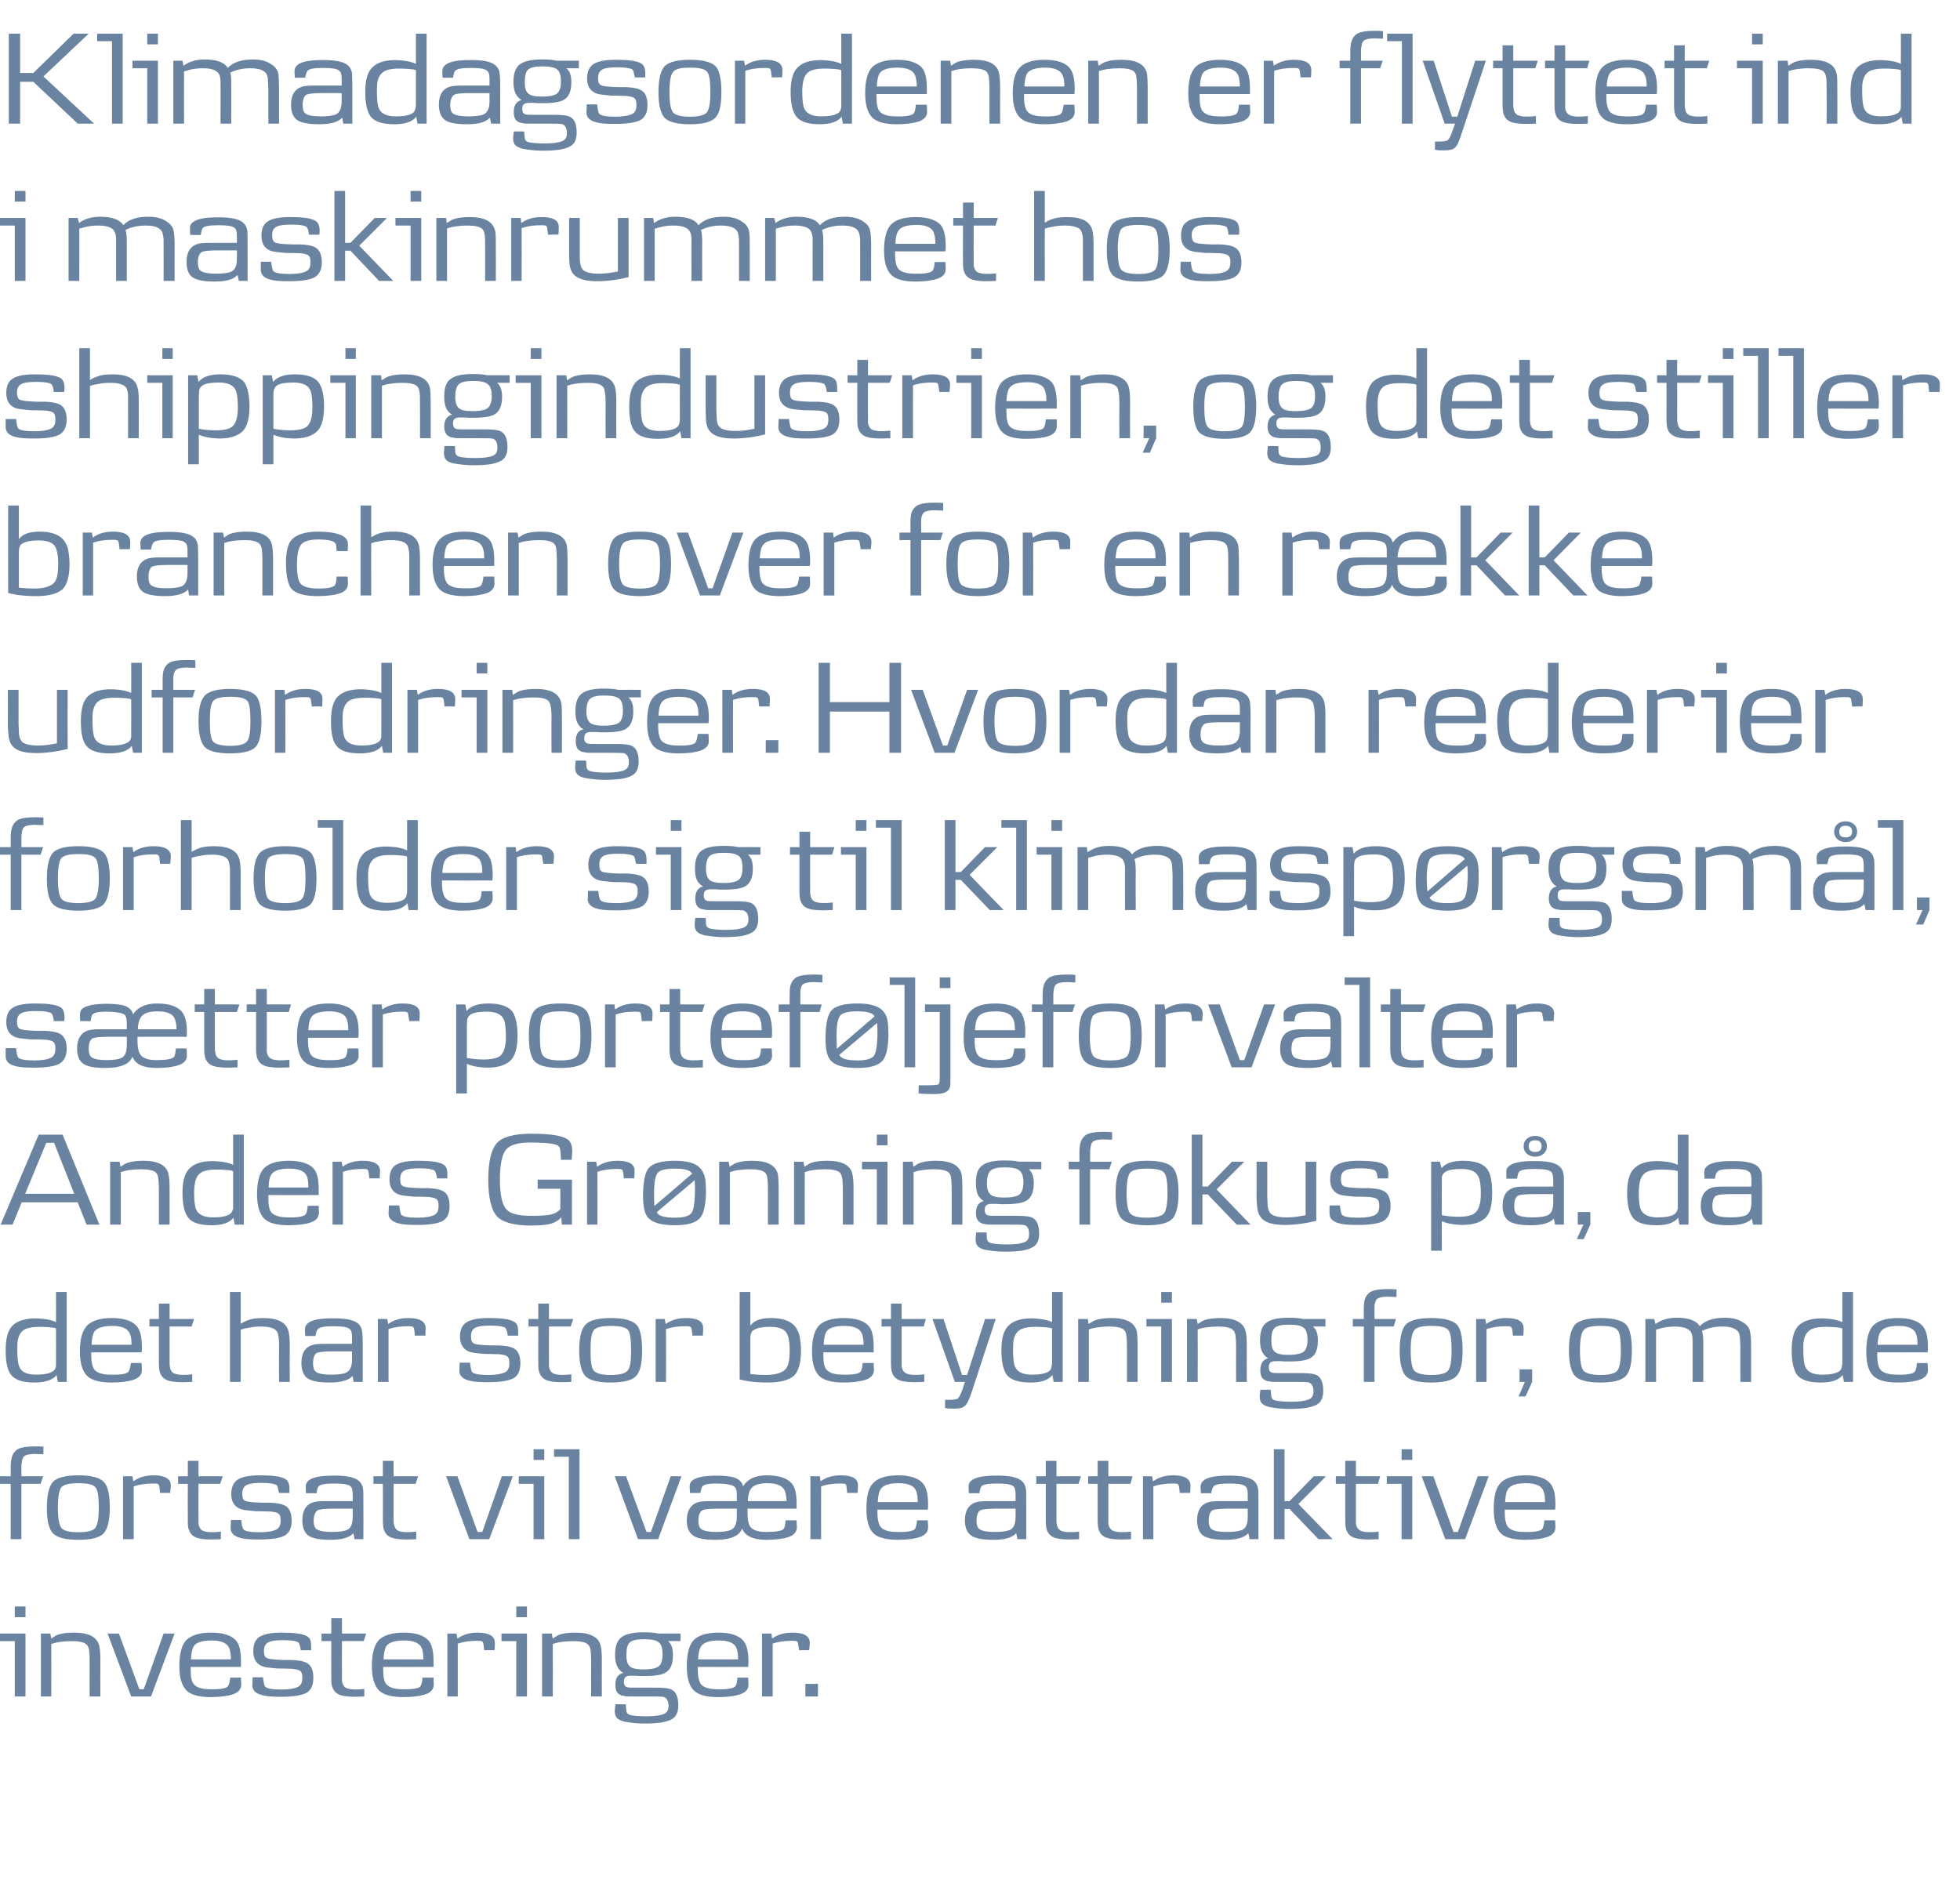 <svg height="600.8" viewBox="0 0 623 600.8" width="623" xmlns="http://www.w3.org/2000/svg"><g fill="#6a83a0"><path d="m8.1 514.1h-3.4v-3.4h3.4zm0 25.2h-3.4v-17.6h-4.7v-2.4h8.1zm23.8 0h-3.4s-.03-10.96 0-11c0-1.9-.1-3.2-.2-3.9-.2-.8-.4-1.3-.9-1.7-.8-.7-2.4-1-4.7-1-1.2 0-2.6.1-3.9.3-.7.1-1.5.3-2.5.6.05.02 0 16.7 0 16.7h-3.3v-20h3s.26 1.55.3 1.6c.9-.6 1.6-1.1 2.3-1.3 1.3-.4 2.9-.6 5-.6 4.7 0 7.5 1.5 8 4.5.2.9.3 2.3.3 4.3-.03-.02 0 11.5 0 11.5zm23.6-20-7.5 20h-6.3l-7.5-20h3.6l6.5 17.7h1.4l6.3-17.7zm18.6 19.3c-1.8.6-4.2.9-7.1.9-3.1 0-5.3-.5-6.8-1.4-2.1-1.3-3.2-4.1-3.2-8.4 0-3.9.7-6.5 2-8.1 1.6-1.7 4.3-2.6 8.1-2.6 3.9 0 6.5.9 7.9 2.5 1.1 1.2 1.6 3.4 1.6 6.6v1.8c-.01.03-16 0-16 0s-.01.8 0 .8c0 2.4.3 4 1.1 4.8.9 1 2.6 1.5 5.2 1.5 3.2.1 5-.3 5.5-.9.4-.5.6-1.4.8-2.8h3.4c0 1.3.1 2 .1 2.3-.1 1.4-.9 2.4-2.6 3zm-.7-11.1c0-1.4-.2-2.4-.4-3.2-.6-1.9-2.5-2.8-5.7-2.8-3 0-4.9.6-5.7 1.8-.5.8-.8 2.2-.9 4.2zm24.1 10.6c-1.7.9-4.4 1.3-8.3 1.3-2.4 0-4.2-.1-5.4-.4-2.4-.5-3.6-1.6-3.6-3.2 0-.4.1-1.3.1-2.6h3.3c.2 1.6.4 2.7.7 3 .6.6 2.3.9 5.1.9 2.4 0 4.3-.3 5.4-.9.9-.5 1.3-1.4 1.3-2.8 0-1.8-.4-2.4-1.9-2.7-.03-.04-1.4-.2-1.4-.2s-4.7-.14-4.7-.1c-1.9-.2-3.3-.3-4.1-.5-2.3-.6-3.5-2.3-3.5-4.9 0-2.2.6-3.7 1.9-4.6 1.4-.9 3.7-1.4 7.1-1.4 3.9 0 6.9.3 8.3 1.3.8.5 1.1 1.5 1.1 3v1.3c0 .04-3.3 0-3.3 0s-.14-.69-.1-.7c-.2-.9-.4-1.5-.7-1.8-.6-.4-2.1-.7-4.6-.7-4.3 0-6.3.5-6.3 3.4 0 1.1.2 1.9.8 2.2.5.4 2.3.6 5.4.7h2.7c1.8.1 3.3.3 4.2.7 1.8.7 2.6 2.3 2.6 5 0 2.3-.7 3.8-2.1 4.7zm18.9-18.8-.8 2.4h-6.9s-.05 9.69 0 9.7v3c.2 1.2.7 2 1.6 2.3 1.1.4 2.9.5 5.5.2v2.4c-.5 0-1.5.1-3.1.1-2.5 0-4.3-.3-5.3-.9-.9-.5-1.5-1.3-1.8-2.3-.3-.7-.3-1.7-.3-3-.04-.05 0-11.5 0-11.5h-3.1v-2.4h3.1v-4.9h3.4v4.9zm18.9 19.3c-1.8.6-4.2.9-7.1.9-3.1 0-5.3-.5-6.8-1.4-2.1-1.3-3.2-4.1-3.2-8.4 0-3.9.7-6.5 2-8.1 1.5-1.7 4.3-2.6 8.1-2.6s6.5.9 7.9 2.5c1.1 1.2 1.6 3.4 1.6 6.6v1.8c-.02.03-16 0-16 0s-.01.8 0 .8c0 2.4.3 4 1.1 4.8.9 1 2.6 1.5 5.2 1.5 3.1.1 5-.3 5.5-.9.4-.5.6-1.4.7-2.8h3.5c0 1.3.1 2 .1 2.3-.1 1.4-.9 2.4-2.6 3zm-.7-11.1c0-1.4-.2-2.4-.4-3.2-.6-1.9-2.5-2.8-5.7-2.8-3 0-4.9.6-5.7 1.8-.5.8-.8 2.2-.9 4.2zm22.6-2.9c-.03-.05-3.3 0-3.3 0s-.21-1.68-.2-1.7c-.2-1.2-.3-1.3-2.1-1.3-2.3 0-4.3.3-6.1.9.02.03 0 16.8 0 16.8h-3.3v-20h2.9s.29 1.6.3 1.6c1.8-1.3 3.9-1.9 6.4-1.9 3.7 0 5.5 1.1 5.5 3.3 0 .4 0 1.2-.1 2.3zm10.3-10.5h-3.4v-3.4h3.4zm0 25.2h-3.4v-17.6h-4.7v-2.4h8.1zm23.8 0h-3.4s-.03-10.96 0-11c0-1.9-.1-3.2-.2-3.9-.2-.8-.4-1.3-.9-1.7-.8-.7-2.4-1-4.7-1-1.2 0-2.6.1-3.9.3-.7.1-1.6.3-2.5.6.05.02 0 16.7 0 16.7h-3.4v-20h3.1s.26 1.55.3 1.6c.9-.6 1.6-1.1 2.3-1.3 1.3-.4 2.9-.6 5-.6 4.7 0 7.5 1.5 8 4.5.2.9.3 2.3.3 4.3-.03-.02 0 11.5 0 11.5zm25-17.6s-3.95-.03-4 0c1.1.8 1.6 2.3 1.6 4.4 0 2.8-.7 4.6-2.2 5.5-1.1.8-3.4 1.2-6.8 1.2 0 0-.6 0-1.6 0 .02-.03-1.5-.1-1.5-.1s-1.19.02-1.2 0c-1.7 0-2.3.5-2.3 2 0 .8.3 1.4.9 1.6.4.2 1.4.2 2.9.2h3.1 3c2.1 0 3.7.1 4.7.4 1.8.5 2.7 2.3 2.7 5.2 0 2.4-.8 3.9-2.4 4.6-.9.4-1.9.7-3.2.9-1.5.2-3.3.3-5.4.3-2.3 0-4.4-.3-6.1-.6-2.3-.6-3.1-1.4-3.1-3.5.1-.7.1-1.4.2-2 .02-.05 3.3 0 3.3 0s.16 1.97.2 2c0 .6.3 1 .9 1.3 1 .3 2.7.5 5.2.5 1.9 0 3.5-.1 4.7-.4 1.9-.4 2.6-1.2 2.6-2.9 0-1.5-.5-2.4-1.4-2.8-.5-.2-2.2-.2-5.2-.2h-5.2c-1 0-1.7 0-1.9-.1-.8-.1-1.4-.2-1.8-.5-1-.5-1.4-1.6-1.4-3.1 0-2.1.8-3.4 2.5-3.8-.5-.3-.9-.6-1.1-.9-1-1-1.5-2.6-1.5-4.9 0-2.7.7-4.5 2-5.5 1.4-1.1 3.8-1.6 7.1-1.6 1.9 0 3.4.1 4.6.4.01-.04 7.1 0 7.1 0zm-6.9.4c-.8-.7-2.4-1-4.7-1-2.2 0-3.7.3-4.5 1s-1.1 2.1-1.1 4.1c0 1.7.3 2.9 1.2 3.6.7.6 2.1.9 4.2.9 1.9 0 3.3-.2 4.2-.6 1.3-.5 1.9-1.9 1.9-4.2 0-1.9-.4-3.2-1.2-3.8zm25.9 16.5c-1.8.6-4.1.9-7.1.9s-5.3-.5-6.7-1.4c-2.2-1.3-3.2-4.1-3.2-8.4 0-3.9.7-6.5 2-8.1 1.5-1.7 4.2-2.6 8.1-2.6 3.8 0 6.4.9 7.8 2.5 1.1 1.2 1.7 3.4 1.7 6.6 0 .7 0 1.3-.1 1.8.04.03-16 0-16 0s.04.8 0 .8c0 2.4.4 4 1.1 4.8.9 1 2.6 1.5 5.3 1.5 3.1.1 4.9-.3 5.5-.9.4-.5.6-1.4.7-2.8h3.4c.1 1.3.1 2 .1 2.3 0 1.4-.9 2.4-2.6 3zm-.7-11.1c0-1.4-.1-2.4-.4-3.2-.5-1.9-2.4-2.8-5.7-2.8-2.9 0-4.8.6-5.6 1.8-.6.8-.9 2.2-1 4.2zm22.6-2.9c.03-.05-3.2 0-3.2 0s-.25-1.68-.3-1.7c-.1-1.2-.2-1.3-2.1-1.3-2.2 0-4.3.3-6 .9-.02.03 0 16.8 0 16.8h-3.4v-20h3s.25 1.6.2 1.6c1.8-1.3 4-1.9 6.5-1.9 3.7 0 5.5 1.1 5.5 3.3 0 .4-.1 1.2-.2 2.3zm2.8 14.7h-4v-4h4z"/><path d="m13.8 462.3c-1.5 0-2.4-.1-2.6-.1-1.9 0-3 .3-3.6.8-.4.4-.6 1.1-.7 2.1-.1.3-.1 1.2-.1 2.8.04-.01 0 1.4 0 1.4h6.9l-.8 2.4h-6.1v17.6h-3.4v-17.6h-3.4v-2.4h3.4s.04-3.18 0-3.2c0-1.3.2-2.3.4-3 .3-1 .9-1.8 1.8-2.4 1.1-.6 2.9-.9 5.5-.9.9 0 1.8 0 2.7.1zm19.1 25.2c-1.3 1.3-3.9 2-8 2-4 0-6.7-.7-8-2-1.4-1.4-2-4.1-2-8.2 0-4.2.7-6.9 2-8.3 1.3-1.3 4-2 8-2 4.1 0 6.8.7 8.1 2.1 1.3 1.3 1.9 4.1 1.9 8.2s-.7 6.8-2 8.2zm-2.5-14.6c-.7-1-2.5-1.4-5.5-1.4-2.8 0-4.6.4-5.4 1.3-.7.9-1.1 3-1.1 6.5 0 3.4.4 5.5 1.1 6.4s2.5 1.4 5.4 1.4 4.7-.5 5.4-1.4 1.1-3 1.1-6.4-.3-5.6-1-6.4zm23.7 1.7c.05-.05-3.2 0-3.2 0s-.24-1.68-.2-1.7c-.2-1.2-.3-1.3-2.1-1.3-2.3 0-4.3.3-6.1.9-.01.03 0 16.8 0 16.8h-3.4v-20h3s.26 1.6.3 1.6c1.7-1.3 3.9-1.9 6.4-1.9 3.7 0 5.5 1.1 5.5 3.3 0 .4-.1 1.2-.2 2.3zm16.7-5.3-.8 2.4h-6.9s-.05 9.69 0 9.7v3c.2 1.2.7 2 1.6 2.3 1.1.4 2.9.5 5.5.2v2.4c-.5 0-1.5.1-3.1.1-2.5 0-4.3-.3-5.3-.9-.9-.5-1.5-1.3-1.8-2.3-.3-.7-.3-1.7-.3-3-.04-.05 0-11.5 0-11.5h-3.1v-2.4h3.1v-4.9h3.4v4.9zm19.8 18.8c-1.7.9-4.4 1.3-8.3 1.3-2.4 0-4.3-.1-5.5-.4-2.3-.5-3.5-1.6-3.5-3.2 0-.4.1-1.3.1-2.6h3.3c.1 1.6.4 2.7.7 3 .6.6 2.3.9 5.1.9 2.4 0 4.2-.3 5.4-.9.9-.5 1.3-1.4 1.3-2.8 0-1.8-.4-2.4-1.9-2.7-.05-.04-1.4-.2-1.4-.2s-4.71-.14-4.7-.1c-1.9-.2-3.3-.3-4.1-.5-2.4-.6-3.6-2.3-3.6-4.9 0-2.2.7-3.7 2-4.6s3.7-1.4 7.1-1.4c3.9 0 6.9.3 8.3 1.3.7.5 1.1 1.5 1.1 3v1.3c-.02.04-3.3 0-3.3 0s-.16-.69-.2-.7c-.1-.9-.3-1.5-.6-1.8-.6-.4-2.2-.7-4.6-.7-4.3 0-6.3.5-6.3 3.4 0 1.1.2 1.9.7 2.2.6.4 2.4.6 5.5.7h2.7c1.8.1 3.2.3 4.2.7 1.8.7 2.6 2.3 2.6 5 0 2.3-.7 3.8-2.1 4.7zm24.9 1.2h-2.8s-.38-1.93-.4-1.9c-1.2 1.4-3.6 2.1-7.2 2.1-3.3 0-5.7-.4-7-1.3s-2-2.6-2-4.9c0-3.2 1.2-5.1 3.7-5.8.8-.2 1.9-.3 3.5-.3-.01.02 8.8 0 8.8 0s.05-2.22 0-2.2c0-1.4-.3-2.3-.8-2.6-.8-.6-2.5-.8-5.1-.8-2.9 0-4.5.3-5 1-.2.2-.4.9-.6 2.1h-3.3c-.1-.4-.1-1.1-.1-1.9-.1-.8.2-1.4.6-1.9 1.2-1.2 3.8-1.8 7.9-1.8 4.3-.1 7.1.5 8.4 1.7.7.6 1.1 1.4 1.3 2.5.1.6.1 2.2.1 4.7.04-.01 0 11.3 0 11.3zm-3.4-9.7s-6.49-.02-6.5 0c-2.4 0-4 .2-4.6.5-.8.5-1.3 1.6-1.3 3.4 0 1.3.3 2.1.9 2.6.9.6 2.5.9 4.8.9 2.2 0 3.9-.2 4.8-.6 1.3-.5 1.9-1.9 1.9-4.2.05.05 0-2.6 0-2.6zm20.8-10.3-.8 2.4h-7s.04 9.69 0 9.7c0 1.8 0 2.8.1 3 .2 1.2.7 2 1.6 2.3 1 .4 2.9.5 5.5.2v2.4c-.5 0-1.5.1-3.1.1-2.6 0-4.4-.3-5.4-.9-.9-.5-1.5-1.3-1.8-2.3-.2-.7-.3-1.7-.3-3 .04-.05 0-11.5 0-11.5h-3v-2.4h3v-4.9h3.4v4.9zm30.1 0-7.5 20h-6.3l-7.4-20h3.6l6.4 17.7h1.5l6.2-17.7zm10-5.2h-3.4v-3.4h3.4zm0 25.2h-3.4v-17.6h-4.7v-2.4h8.1zm11.2 0h-3.4v-26.2h-4.7v-2.4h8.1zm32.4-20-7.4 20h-6.4l-7.4-20h3.6l6.5 17.7h1.4l6.3-17.7zm34.1 19.3c-1.8.6-4.2.9-7.1.9-4.2 0-6.8-1.2-7.7-3.6-.9 2.4-3.7 3.6-8.5 3.6-3.3 0-5.7-.4-7-1.3-1.4-.9-2.1-2.6-2.1-4.9 0-3.1 1.3-5.1 3.7-5.8.9-.2 2-.3 3.6-.3-.03.02 8.6 0 8.6 0s-.03-2.13 0-2.1c0-1.4-.3-2.2-.9-2.6-.9-.6-2.9-.9-6-.9-2.1 0-3.5.3-4 .9-.2.1-.4.8-.7 2.1h-3.3c0-1-.1-1.6-.1-1.9 0-.8.2-1.5.7-1.9 1.1-1.1 3.7-1.7 7.9-1.7 2.3 0 4.1.2 5.3.5 1.7.5 2.8 1.5 3.1 2.9 1.4-2.3 3.9-3.5 7.5-3.5 3.8 0 6.5.9 7.9 2.5 1.1 1.2 1.6 3.4 1.6 6.2v1.9c-.02-.02-15.6 0-15.6 0s-.03 1.1 0 1.1c0 2.4.3 4 1 4.8.9 1 2.5 1.5 4.9 1.5 3.1 0 4.9-.3 5.5-.9.4-.4.6-1.3.7-2.8h3.5c0 1.3.1 2 .1 2.3-.1 1.4-.9 2.4-2.6 3zm-.7-11.4c0-1.1-.2-2.1-.4-2.9-.6-1.9-2.5-2.8-5.7-2.8-2.2 0-3.7.4-4.7 1.2-.9.7-1.4 2.2-1.5 4.5zm-15.8 2.4s-6.3-.02-6.3 0c-2.5 0-4 .2-4.6.5-.9.5-1.3 1.6-1.3 3.4 0 1.3.3 2.1.9 2.6.9.6 2.5.9 4.7.9 2.1 0 3.7-.2 4.6-.6 1.3-.5 2-1.9 2-4.2-.03.05 0-2.6 0-2.6zm38.4-5c.01-.05-3.3 0-3.3 0s-.17-1.68-.2-1.7c-.1-1.2-.2-1.3-2.1-1.3-2.3 0-4.3.3-6 .9-.04.03 0 16.8 0 16.8h-3.4v-20h3s.23 1.6.2 1.6c1.8-1.3 3.9-1.9 6.5-1.9 3.7 0 5.5 1.1 5.4 3.3 0 .4 0 1.2-.1 2.3zm19.8 14c-1.8.6-4.1.9-7.1.9s-5.3-.5-6.8-1.4c-2.1-1.3-3.1-4.1-3.1-8.4 0-3.9.6-6.5 2-8.1 1.5-1.7 4.2-2.6 8.1-2.6 3.8 0 6.4.9 7.8 2.5 1.1 1.2 1.7 3.4 1.7 6.6 0 .7 0 1.3-.1 1.8.02.03-16 0-16 0s.03.8 0 .8c0 2.4.4 4 1.1 4.8.9 1 2.6 1.5 5.2 1.5 3.2.1 5-.3 5.6-.9.3-.5.6-1.4.7-2.8h3.4c.1 1.3.1 2 .1 2.3 0 1.4-.9 2.4-2.6 3zm-.7-11.1c0-1.4-.1-2.4-.4-3.2-.5-1.9-2.4-2.8-5.7-2.8-2.9 0-4.8.6-5.6 1.8-.6.8-.9 2.2-1 4.2zm34.5 11.8h-2.8s-.4-1.93-.4-1.9c-1.2 1.4-3.7 2.1-7.2 2.1-3.3 0-5.7-.4-7-1.3-1.4-.9-2.1-2.6-2.1-4.9 0-3.2 1.3-5.1 3.7-5.8.9-.2 2-.3 3.6-.3-.03.02 8.8 0 8.8 0s.03-2.22 0-2.2c0-1.4-.3-2.3-.8-2.6-.8-.6-2.5-.8-5.1-.8-2.9 0-4.6.3-5 1-.2.2-.4.9-.6 2.1h-3.3c-.1-.4-.1-1.1-.1-1.9-.1-.8.1-1.4.6-1.9 1.2-1.2 3.8-1.8 7.8-1.8 4.4-.1 7.2.5 8.5 1.7.7.6 1.1 1.4 1.3 2.5.1.6.1 2.2.1 4.7.03-.01 0 11.3 0 11.3zm-3.4-9.7s-6.51-.02-6.5 0c-2.5 0-4 .2-4.7.5-.8.5-1.2 1.6-1.2 3.4 0 1.3.3 2.1.9 2.6.9.6 2.5.9 4.7.9 2.3 0 3.9-.2 4.9-.6 1.3-.5 1.9-1.9 1.9-4.2.03.05 0-2.6 0-2.6zm20.8-10.3-.8 2.4h-7s.02 9.69 0 9.7c0 1.8 0 2.8.1 3 .1 1.2.7 2 1.6 2.3 1 .4 2.9.5 5.5.2v2.4c-.5 0-1.5.1-3.1.1-2.6 0-4.4-.3-5.4-.9-.9-.5-1.5-1.3-1.8-2.3-.2-.7-.3-1.7-.3-3 .02-.05 0-11.5 0-11.5h-3v-2.4h3v-4.9h3.4v4.9zm16.4 0-.7 2.4h-7v9.7 3c.2 1.2.8 2 1.7 2.3 1 .4 2.9.5 5.5.2v2.4c-.5 0-1.6.1-3.1.1-2.6 0-4.4-.3-5.4-.9-.9-.5-1.5-1.3-1.8-2.3-.2-.7-.3-1.7-.3-3 0-.05 0-11.5 0-11.5h-3v-2.4h3v-4.9h3.4v4.9zm18.3 5.3c-.02-.05-3.3 0-3.3 0s-.21-1.68-.2-1.7c-.2-1.2-.3-1.3-2.1-1.3-2.3 0-4.3.3-6.1.9.02.03 0 16.8 0 16.8h-3.3v-20h2.9s.29 1.6.3 1.6c1.8-1.3 3.9-1.9 6.4-1.9 3.7 0 5.5 1.1 5.5 3.3 0 .4 0 1.2-.1 2.3zm21.7 14.7h-2.8s-.43-1.93-.4-1.9c-1.3 1.4-3.7 2.1-7.3 2.1-3.3 0-5.6-.4-7-1.3-1.3-.9-2-2.6-2-4.9 0-3.2 1.3-5.1 3.7-5.8.8-.2 2-.3 3.5-.3.04.02 8.9 0 8.9 0v-2.2c0-1.4-.3-2.3-.9-2.6-.7-.6-2.4-.8-5-.8-2.9 0-4.6.3-5 1-.2.2-.5.9-.7 2.1h-3.3c0-.4 0-1.1-.1-1.9 0-.8.2-1.4.7-1.9 1.1-1.2 3.8-1.8 7.8-1.8 4.3-.1 7.2.5 8.5 1.7.7.6 1.1 1.4 1.3 2.5.1.6.1 2.2.1 4.7 0-.01 0 11.3 0 11.3zm-3.4-9.7s-6.54-.02-6.5 0c-2.5 0-4 .2-4.7.5-.8.5-1.2 1.6-1.2 3.4 0 1.3.3 2.1.9 2.6.8.6 2.4.9 4.7.9s3.9-.2 4.9-.6c1.3-.5 1.9-1.9 1.9-4.2zm27 9.7h-4.5l-9.2-9.6h-1.6v9.6h-3.4v-28.6h3.4v16.5h1.6l7.7-7.9h3.9l-8.8 8.8zm15.1-20-.7 2.4h-7s.01 9.69 0 9.7v3c.2 1.2.8 2 1.7 2.3 1 .4 2.9.5 5.5.2v2.4c-.5 0-1.6.1-3.1.1-2.6 0-4.4-.3-5.4-.9-.9-.5-1.5-1.3-1.8-2.3-.2-.7-.3-1.7-.3-3 .01-.05 0-11.5 0-11.5h-3v-2.4h3v-4.9h3.4v4.9zm10.2-5.2h-3.4v-3.4h3.4zm0 25.2h-3.4v-17.6h-4.7v-2.4h8.1zm24.3-20-7.5 20h-6.3l-7.5-20h3.7l6.4 17.7h1.4l6.3-17.7zm18.6 19.3c-1.8.6-4.1.9-7.1.9s-5.3-.5-6.8-1.4c-2.1-1.3-3.1-4.1-3.1-8.4 0-3.9.6-6.5 2-8.1 1.5-1.7 4.2-2.6 8.1-2.6 3.8 0 6.4.9 7.8 2.5 1.1 1.2 1.7 3.4 1.7 6.6 0 .7 0 1.3-.1 1.8.02.03-16 0-16 0s.03.8 0 .8c0 2.4.4 4 1.1 4.8.9 1 2.6 1.5 5.2 1.5 3.2.1 5-.3 5.6-.9.3-.5.6-1.4.7-2.8h3.4c.1 1.3.1 2 .1 2.3 0 1.4-.9 2.4-2.6 3zm-.7-11.1c0-1.4-.1-2.4-.4-3.2-.5-1.9-2.4-2.8-5.7-2.8-2.9 0-4.8.6-5.6 1.8-.6.8-.9 2.2-1 4.2z"/><path d="m21.2 439.3h-2.8s-.43-2.19-.4-2.2c-1.2 1.6-3.6 2.4-7 2.4-3.8 0-6.3-.8-7.6-2.6-1.1-1.5-1.6-4-1.6-7.7 0-3.9.8-6.6 2.4-8s4-2.1 7.2-2.1c.8 0 1.7.1 2.7.2 1.5.2 2.7.5 3.7 1 .05 0 0-9.6 0-9.6h3.4zm-3.4-17s-.6-.16-.6-.2c-1.4-.2-3-.3-4.7-.3s-3.1.2-4.2.6c-1.5.6-2.4 1.9-2.7 4.1-.1.6-.1 1.4-.1 2.4 0 2.7.2 4.5.6 5.5.6 1.7 2.4 2.6 5.4 2.6 2.3 0 4.1-.3 5.2-1 .6-.3 1-.9 1.1-1.8 0-.3 0-1 0-2.2.05-.01 0-9.7 0-9.7zm24.7 16.3c-1.8.6-4.2.9-7.1.9-3 0-5.3-.5-6.8-1.4-2.1-1.3-3.2-4.1-3.2-8.4 0-3.9.7-6.5 2.1-8.1 1.5-1.7 4.2-2.6 8-2.6 3.9 0 6.5.9 7.9 2.5 1.1 1.2 1.7 3.4 1.7 6.6 0 .7 0 1.3-.1 1.8.01.03-16 0-16 0s.01.8 0 .8c0 2.4.4 4 1.1 4.8.9 1 2.6 1.5 5.2 1.5 3.2.1 5-.3 5.5-.9.4-.5.6-1.4.8-2.8h3.4c.1 1.3.1 2 .1 2.3 0 1.4-.9 2.4-2.6 3zm-.7-11.1c0-1.4-.1-2.4-.4-3.2-.6-1.9-2.5-2.8-5.7-2.8-2.9 0-4.8.6-5.7 1.8-.5.8-.8 2.2-.9 4.2zm19.9-8.2-.8 2.4h-7s.02 9.69 0 9.7c0 1.8 0 2.8.1 3 .1 1.2.7 2 1.6 2.3 1 .4 2.9.5 5.5.2v2.4c-.5 0-1.6.1-3.1.1-2.6 0-4.4-.3-5.4-.9-.9-.5-1.5-1.3-1.8-2.3-.2-.7-.3-1.7-.3-3 .02-.05 0-11.5 0-11.5h-3v-2.4h3v-4.9h3.4v4.9zm30.4 20h-3.4s-.04-10.92 0-10.9c0-1.7 0-2.6-.1-3-.1-1.2-.4-2.1-1-2.6-.8-.7-2.4-1.1-4.7-1.1-1.2 0-2.6.1-3.9.4-.8.1-1.6.3-2.5.6.03-.04 0 16.6 0 16.6h-3.4v-28.6h3.4s.03 10.11 0 10.1c.9-.5 1.6-.9 2.3-1.1 1.2-.5 2.9-.7 4.9-.7 4.8 0 7.5 1.5 8.1 4.6.2 1 .3 2.5.3 4.2-.04.02 0 11.5 0 11.5zm23.2 0h-2.9s-.35-1.93-.3-1.9c-1.3 1.4-3.7 2.1-7.3 2.1-3.3 0-5.6-.4-7-1.3-1.3-.9-2-2.6-2-4.9 0-3.2 1.2-5.1 3.7-5.8.8-.2 2-.3 3.5-.3.02.02 8.9 0 8.9 0s-.02-2.22 0-2.2c0-1.4-.3-2.3-.9-2.6-.8-.6-2.4-.8-5.1-.8-2.8 0-4.5.3-4.9 1-.3.2-.5.9-.7 2.1h-3.3c0-.4 0-1.1-.1-1.9 0-.8.2-1.4.7-1.9 1.1-1.2 3.7-1.8 7.8-1.8 4.3-.1 7.2.5 8.5 1.7.6.6 1.1 1.4 1.2 2.5.1.6.2 2.2.2 4.7-.02-.01 0 11.3 0 11.3zm-3.4-9.7s-6.56-.02-6.6 0c-2.4 0-4 .2-4.6.5-.8.5-1.2 1.6-1.2 3.4 0 1.3.3 2.1.9 2.6.8.6 2.4.9 4.7.9s3.9-.2 4.8-.6c1.3-.5 2-1.9 2-4.2-.02.05 0-2.6 0-2.6zm23.3-5c-.05-.05-3.3 0-3.3 0s-.23-1.68-.2-1.7c-.2-1.2-.3-1.3-2.1-1.3-2.3 0-4.3.3-6.1.9v16.8h-3.4v-20h3s.27 1.6.3 1.6c1.7-1.3 3.9-1.9 6.4-1.9 3.7 0 5.5 1.1 5.5 3.3 0 .4-.1 1.2-.1 2.3zm28.1 13.5c-1.7.9-4.4 1.3-8.3 1.3-2.4 0-4.2-.1-5.4-.4-2.4-.5-3.6-1.6-3.6-3.2 0-.4.1-1.3.1-2.6h3.3c.2 1.6.4 2.7.7 3 .6.6 2.3.9 5.1.9 2.4 0 4.2-.3 5.4-.9.9-.5 1.3-1.4 1.3-2.8 0-1.8-.4-2.4-1.9-2.7-.03-.04-1.4-.2-1.4-.2s-4.7-.14-4.7-.1c-1.9-.2-3.3-.3-4.1-.5-2.3-.6-3.6-2.3-3.6-4.9 0-2.2.7-3.7 2-4.6 1.4-.9 3.7-1.4 7.1-1.4 3.9 0 6.9.3 8.3 1.3.8.5 1.1 1.5 1.1 3v1.3c0 .04-3.3 0-3.3 0s-.14-.69-.1-.7c-.2-.9-.4-1.5-.7-1.8-.6-.4-2.1-.7-4.6-.7-4.3 0-6.3.5-6.3 3.4 0 1.1.2 1.9.8 2.2.5.4 2.3.6 5.4.7h2.7c1.8.1 3.3.3 4.2.7 1.8.7 2.6 2.3 2.6 5 0 2.3-.7 3.8-2.1 4.7zm18.9-18.8-.8 2.4h-6.9s-.05 9.69 0 9.7v3c.2 1.2.7 2 1.6 2.3 1.1.4 2.9.5 5.5.2v2.4c-.5 0-1.5.1-3.1.1-2.5 0-4.3-.3-5.3-.9-.9-.5-1.5-1.3-1.8-2.3-.3-.7-.3-1.7-.3-3-.05-.05 0-11.5 0-11.5h-3.1v-2.4h3.1v-4.9h3.4v4.9zm19.9 18.2c-1.2 1.3-3.9 2-8 2-4 0-6.7-.7-8-2-1.3-1.4-2-4.1-2-8.2 0-4.2.7-6.9 2.1-8.3 1.3-1.3 4-2 7.9-2 4.1 0 6.8.7 8.2 2.1 1.2 1.3 1.8 4.1 1.8 8.2s-.6 6.8-2 8.2zm-2.4-14.6c-.8-1-2.6-1.4-5.6-1.4-2.7 0-4.6.4-5.3 1.3-.8.9-1.1 3-1.1 6.5 0 3.4.3 5.5 1 6.4.8.9 2.6 1.4 5.4 1.4 2.9 0 4.7-.5 5.4-1.4.8-.9 1.1-3 1.1-6.4s-.3-5.6-.9-6.4zm23.7 1.7c-.01-.05-3.3 0-3.3 0s-.2-1.68-.2-1.7c-.2-1.2-.3-1.3-2.1-1.3-2.3 0-4.3.3-6.1.9.03.03 0 16.8 0 16.8h-3.3v-20h2.9s.3 1.6.3 1.6c1.8-1.3 3.9-1.9 6.5-1.9 3.7 0 5.5 1.1 5.4 3.3 0 .4 0 1.2-.1 2.3zm28.9 12.8c-1.7 1.4-4.4 2.1-8.2 2.1-2 0-4.1-.1-6.2-.4-1.2-.2-2.1-.4-2.8-.6-.02.03 0-27.8 0-27.8h3.4s-.02 10.71 0 10.7c.4-.5.8-.9 1.3-1.2 1.2-.8 3-1.2 5.3-1.2 3.8 0 6.4 1 7.8 2.9.6.9 1.1 1.9 1.3 3 .2 1.3.4 2.7.4 4.3 0 4.1-.8 6.8-2.3 8.2zm-2.6-14.1c-.9-1-2.5-1.5-5-1.5-2.3 0-3.9.3-4.9.9-.7.3-1.1.9-1.2 1.7-.1.4-.1 1.1-.1 2.2v10.2c1.7.2 3.4.3 4.8.3 1.8 0 3.4-.2 4.6-.7 2.4-.9 3.1-2.6 3.1-7.2 0-2.8-.4-4.8-1.3-5.9zm25.5 15.3c-1.8.6-4.2.9-7.1.9-3.1 0-5.3-.5-6.8-1.4-2.1-1.3-3.2-4.1-3.2-8.4 0-3.9.7-6.5 2-8.1 1.5-1.7 4.3-2.6 8.1-2.6 3.9 0 6.5.9 7.9 2.5 1.1 1.2 1.6 3.4 1.6 6.6v1.8c-.02.03-16 0-16 0s-.01.8 0 .8c0 2.4.3 4 1.1 4.8.9 1 2.6 1.5 5.2 1.5 3.1.1 5-.3 5.5-.9.4-.5.6-1.4.7-2.8h3.5c0 1.3.1 2 .1 2.3-.1 1.4-.9 2.4-2.6 3zm-.7-11.1c0-1.4-.2-2.4-.4-3.2-.6-1.9-2.5-2.8-5.7-2.8-3 0-4.9.6-5.7 1.8-.5.8-.8 2.2-.9 4.2zm19.8-8.2-.7 2.4h-7s-.01 9.69 0 9.7v3c.2 1.2.8 2 1.7 2.3 1 .4 2.9.5 5.5.2v2.4c-.5 0-1.6.1-3.1.1-2.6 0-4.4-.3-5.4-.9-.9-.5-1.5-1.3-1.8-2.3-.2-.7-.3-1.7-.3-3 0-.05 0-11.5 0-11.5h-3v-2.4h3v-4.9h3.4v4.9zm22.2 0s-7.74 23.4-7.7 23.4c-.7 2-1.3 3.6-2.2 4.3-.7.6-1.7.8-3.3.8-1.1 0-2.1 0-2.9-.2-.02.04 0-2.6 0-2.6s.97.02 1 0c1.6 0 2.5-.1 3-.4.5-.4 1-1.4 1.6-3.1-.03-.05.7-2.2.7-2.2h-3.2l-7.1-20h3.5l5.9 17.8h1.6l5.7-17.8zm21.3 20h-2.9s-.38-2.19-.4-2.2c-1.2 1.6-3.5 2.4-6.9 2.4-3.8 0-6.4-.8-7.7-2.6-1-1.5-1.6-4-1.6-7.7 0-3.9.8-6.6 2.5-8 1.5-1.4 3.9-2.1 7.1-2.1.9 0 1.8.1 2.8.2 1.4.2 2.7.5 3.7 1-.01 0 0-9.6 0-9.6h3.4zm-3.4-17s-.65-.16-.7-.2c-1.4-.2-2.9-.3-4.7-.3-1.7 0-3.1.2-4.1.6-1.5.6-2.5 1.9-2.8 4.1 0 .6-.1 1.4-.1 2.4 0 2.7.2 4.5.6 5.5.7 1.7 2.5 2.6 5.4 2.6 2.4 0 4.2-.3 5.3-1 .5-.3.9-.9 1-1.8.1-.3.1-1 .1-2.2-.01-.01 0-9.7 0-9.7zm27.2 17h-3.4s.03-10.96 0-11c0-1.9-.1-3.2-.2-3.9-.1-.8-.4-1.3-.8-1.7-.8-.7-2.4-1-4.7-1-1.3 0-2.6.1-3.9.3-.8.1-1.6.3-2.5.6v16.7h-3.4v-20h3.1s.21 1.55.2 1.6c.9-.6 1.7-1.1 2.4-1.3 1.2-.4 2.9-.6 4.9-.6 4.8 0 7.5 1.5 8.1 4.5.1.9.2 2.3.2 4.3.02-.02 0 11.5 0 11.5zm10.9-25.2h-3.4v-3.4h3.4zm0 25.2h-3.4v-17.6h-4.7v-2.4h8.1zm23.8 0h-3.4s-.03-10.96 0-11c0-1.9-.1-3.2-.2-3.9-.2-.8-.4-1.3-.9-1.7-.8-.7-2.4-1-4.7-1-1.2 0-2.6.1-3.9.3-.7.1-1.6.3-2.5.6.04.02 0 16.7 0 16.7h-3.4v-20h3.1s.26 1.55.3 1.6c.9-.6 1.6-1.1 2.3-1.3 1.3-.4 2.9-.6 5-.6 4.7 0 7.4 1.5 8 4.5.2.9.3 2.3.3 4.3-.03-.02 0 11.5 0 11.5zm25-17.6s-3.95-.03-4 0c1.1.8 1.6 2.3 1.6 4.4 0 2.8-.7 4.6-2.2 5.5-1.1.8-3.4 1.2-6.8 1.2 0 0-.6 0-1.6 0 .02-.03-1.5-.1-1.5-.1s-1.19.02-1.2 0c-1.7 0-2.3.5-2.3 2 0 .8.3 1.4.9 1.6.4.2 1.4.2 2.9.2h3.1 3c2.1 0 3.7.1 4.7.4 1.8.5 2.7 2.3 2.7 5.2 0 2.4-.8 3.9-2.4 4.6-.9.4-1.9.7-3.2.9-1.5.2-3.3.3-5.4.3-2.3 0-4.4-.3-6.1-.6-2.3-.6-3.1-1.4-3.1-3.5.1-.7.1-1.4.2-2 .02-.05 3.3 0 3.3 0s.16 1.97.2 2c0 .6.3 1 .9 1.3 1 .3 2.7.5 5.2.5 1.9 0 3.5-.1 4.7-.4 1.9-.4 2.6-1.2 2.6-2.9 0-1.5-.5-2.4-1.4-2.8-.5-.2-2.2-.2-5.2-.2h-5.2c-1 0-1.7 0-1.9-.1-.8-.1-1.4-.2-1.8-.5-1-.5-1.4-1.6-1.4-3.1 0-2.1.8-3.4 2.5-3.8-.5-.3-.9-.6-1.1-.9-1-1-1.5-2.6-1.5-4.9 0-2.7.7-4.5 2-5.5 1.4-1.1 3.8-1.6 7.1-1.6 1.9 0 3.4.1 4.6.4.01-.04 7.1 0 7.1 0zm-6.9.4c-.8-.7-2.4-1-4.7-1-2.2 0-3.7.3-4.5 1s-1.1 2.1-1.1 4.1c0 1.7.3 2.9 1.2 3.6.7.6 2.1.9 4.2.9 1.9 0 3.3-.2 4.2-.6 1.3-.5 1.9-1.9 1.9-4.2 0-1.9-.4-3.2-1.2-3.8zm29.5-9.8c-1.6 0-2.5-.1-2.7-.1-1.8 0-3 .3-3.6.8-.3.4-.6 1.1-.7 2.1v2.8c-.03-.01 0 1.4 0 1.4h6.8l-.7 2.4h-6.1v17.6h-3.4v-17.6h-3.5v-2.4h3.5s-.03-3.18 0-3.2c0-1.3.1-2.3.3-3 .3-1 .9-1.8 1.8-2.4 1.1-.6 2.9-.9 5.5-.9.9 0 1.9 0 2.8.1zm19 25.2c-1.3 1.3-3.9 2-8 2-4 0-6.7-.7-8-2-1.3-1.4-2-4.1-2-8.2 0-4.2.7-6.9 2-8.3 1.4-1.3 4-2 8-2 4.1 0 6.8.7 8.2 2.1 1.2 1.3 1.8 4.1 1.8 8.2s-.6 6.8-2 8.2zm-2.5-14.6c-.7-1-2.5-1.4-5.5-1.4-2.8 0-4.6.4-5.3 1.3-.8.9-1.2 3-1.2 6.5 0 3.4.4 5.5 1.1 6.4.8.9 2.6 1.4 5.4 1.4 2.9 0 4.7-.5 5.4-1.4s1.1-3 1.1-6.4-.3-5.6-1-6.4zm23.8 1.7c-.03-.05-3.3 0-3.3 0s-.21-1.68-.2-1.7c-.2-1.2-.3-1.3-2.1-1.3-2.3 0-4.3.3-6.1.9.02.03 0 16.8 0 16.8h-3.3v-20h2.9s.29 1.6.3 1.6c1.8-1.3 3.9-1.9 6.4-1.9 3.7 0 5.5 1.1 5.5 3.3 0 .4 0 1.2-.1 2.3zm2.8 14.7-2.1 4.6h-2.2l2-4.6h-1.7v-4h4zm29.7-1.8c-1.3 1.3-3.9 2-8 2-4 0-6.7-.7-8-2-1.3-1.4-2-4.1-2-8.2 0-4.2.7-6.9 2-8.3 1.4-1.3 4-2 8-2 4.1 0 6.8.7 8.2 2.1 1.2 1.3 1.8 4.1 1.8 8.2s-.6 6.8-2 8.2zm-2.5-14.6c-.7-1-2.5-1.4-5.5-1.4-2.8 0-4.6.4-5.3 1.3-.8.9-1.2 3-1.2 6.5 0 3.4.4 5.5 1.1 6.4.8.9 2.6 1.4 5.4 1.4 2.9 0 4.7-.5 5.4-1.4s1.1-3 1.1-6.4-.3-5.6-1-6.4zm42.4 16.4h-3.4s-.05-10.96 0-11c0 .1 0-.6-.1-2.1 0-1.6-.3-2.7-.9-3.2-1-.9-2.5-1.3-4.7-1.3-2.3 0-4.5.4-6.5 1.4.3.9.4 2.1.4 4.2.02-.04 0 12 0 12h-3.4s.02-13.24 0-13.2c0-1.5-.3-2.6-1-3.2-.9-.8-2.5-1.2-4.7-1.2-1.1 0-2.2.1-3.3.3-.5.1-1.3.3-2.6.7-.03-.04 0 16.6 0 16.6h-3.4v-20h2.8s.39 1.55.4 1.6c1.8-1.3 4-2 6.7-2 3.8 0 6.3.9 7.4 2.7 1.6-1.8 4.3-2.7 8-2.7 2.2 0 4.1.4 5.6 1.4 1.4.8 2.2 1.8 2.4 3.2.2 1 .3 2.4.3 4.3-.01-.02 0 11.5 0 11.5zm32.4 0h-2.9s-.4-2.19-.4-2.2c-1.2 1.6-3.5 2.4-7 2.4-3.7 0-6.3-.8-7.6-2.6-1-1.5-1.6-4-1.6-7.7 0-3.9.8-6.6 2.4-8s4-2.1 7.2-2.1c.8 0 1.7.1 2.8.2 1.4.2 2.6.5 3.7 1-.02 0 0-9.6 0-9.6h3.4zm-3.4-17s-.67-.16-.7-.2c-1.4-.2-2.9-.3-4.7-.3-1.7 0-3.1.2-4.1.6-1.5.6-2.5 1.9-2.8 4.1-.1.6-.1 1.4-.1 2.4 0 2.7.2 4.5.6 5.5.6 1.7 2.4 2.6 5.4 2.6 2.4 0 4.1-.3 5.3-1 .5-.3.9-.9 1-1.8.1-.3.1-1 .1-2.2-.02-.01 0-9.7 0-9.7zm24.6 16.3c-1.8.6-4.1.9-7.1.9s-5.3-.5-6.7-1.4c-2.2-1.3-3.2-4.1-3.2-8.4 0-3.9.7-6.5 2-8.1 1.5-1.7 4.2-2.6 8.1-2.6 3.8 0 6.4.9 7.8 2.5 1.1 1.2 1.7 3.4 1.7 6.6 0 .7 0 1.3-.1 1.8.04.03-16 0-16 0s.04.8 0 .8c0 2.4.4 4 1.1 4.8.9 1 2.6 1.5 5.3 1.5 3.1.1 4.9-.3 5.5-.9.4-.5.6-1.4.7-2.8h3.4c.1 1.3.1 2 .1 2.3 0 1.4-.9 2.4-2.6 3zm-.7-11.1c0-1.4-.1-2.4-.4-3.2-.5-1.9-2.4-2.8-5.7-2.8-2.9 0-4.8.6-5.6 1.8-.6.8-.9 2.2-1 4.2z"/><path d="m31.6 389.3h-4.1l-2.8-7.1h-17.8l-2.9 7.1h-3.8l12.1-28.6h7.6zm-8-9.8-6.4-16.2h-2.5l-6.7 16.2zm30.3 9.8h-3.4s0-10.96 0-11c0-1.9-.1-3.2-.2-3.9-.1-.8-.4-1.3-.8-1.7-.8-.7-2.4-1-4.8-1-1.2 0-2.5.1-3.9.3-.7.1-1.5.3-2.4.6-.02.02 0 16.7 0 16.7h-3.4v-20h3s.29 1.55.3 1.6c.9-.6 1.7-1.1 2.4-1.3 1.2-.4 2.8-.6 4.9-.6 4.8 0 7.5 1.5 8 4.5.2.9.3 2.3.3 4.3 0-.02 0 11.5 0 11.5zm23.6 0h-2.9s-.37-2.19-.4-2.2c-1.2 1.6-3.5 2.4-6.9 2.4-3.8 0-6.4-.8-7.6-2.6-1.1-1.5-1.7-4-1.7-7.7 0-3.9.8-6.6 2.5-8 1.5-1.4 3.9-2.1 7.2-2.1.8 0 1.7.1 2.7.2 1.4.2 2.7.5 3.7 1 .01 0 0-9.6 0-9.6h3.4zm-3.4-17s-.64-.16-.6-.2c-1.5-.2-3-.3-4.8-.3-1.7 0-3.1.2-4.1.6-1.5.6-2.4 1.9-2.7 4.1-.1.6-.2 1.4-.2 2.4 0 2.7.2 4.5.6 5.5.7 1.7 2.5 2.6 5.4 2.6 2.4 0 4.2-.3 5.3-1 .5-.3.9-.9 1.1-1.8 0-.3 0-1 0-2.2.01-.01 0-9.7 0-9.7zm24.7 16.3c-1.8.6-4.2.9-7.1.9-3.1 0-5.4-.5-6.8-1.4-2.1-1.3-3.2-4.1-3.2-8.4 0-3.9.7-6.5 2-8.1 1.5-1.7 4.2-2.6 8.1-2.6 3.8 0 6.5.9 7.9 2.5 1.1 1.2 1.6 3.4 1.6 6.6v1.8c-.03.03-16 0-16 0s-.03.8 0 .8c0 2.4.3 4 1 4.8 1 1 2.7 1.5 5.3 1.5 3.1.1 4.9-.3 5.5-.9.4-.5.6-1.4.7-2.8h3.5c0 1.3.1 2 .1 2.3-.1 1.4-.9 2.4-2.6 3zm-.8-11.1c0-1.4-.1-2.4-.3-3.2-.6-1.9-2.5-2.8-5.7-2.8-3 0-4.9.6-5.7 1.8-.6.8-.9 2.2-.9 4.2zm22.7-2.9c-.04-.05-3.3 0-3.3 0s-.22-1.68-.2-1.7c-.2-1.2-.3-1.3-2.1-1.3-2.3 0-4.3.3-6.1.9.01.03 0 16.8 0 16.8h-3.3v-20h2.9s.28 1.6.3 1.6c1.7-1.3 3.9-1.9 6.4-1.9 3.7 0 5.5 1.1 5.5 3.3 0 .4-.1 1.2-.1 2.3zm20.1 13.5c-1.7.9-4.4 1.3-8.3 1.3-2.4 0-4.2-.1-5.4-.4-2.4-.5-3.6-1.6-3.6-3.2 0-.4.1-1.3.1-2.6h3.3c.2 1.6.4 2.7.7 3 .6.6 2.3.9 5.1.9 2.4 0 4.3-.3 5.4-.9.9-.5 1.3-1.4 1.3-2.8 0-1.8-.4-2.4-1.9-2.7-.03-.04-1.4-.2-1.4-.2s-4.69-.14-4.7-.1c-1.9-.2-3.3-.3-4.1-.5-2.3-.6-3.5-2.3-3.5-4.9 0-2.2.6-3.7 1.9-4.6 1.4-.9 3.7-1.4 7.1-1.4 3.9 0 6.9.3 8.3 1.3.8.5 1.1 1.5 1.1 3v1.3c0 .04-3.3 0-3.3 0s-.14-.69-.1-.7c-.2-.9-.4-1.5-.7-1.8-.6-.4-2.1-.7-4.6-.7-4.3 0-6.3.5-6.3 3.4 0 1.1.2 1.9.8 2.2.5.4 2.3.6 5.4.7h2.7c1.8.1 3.3.3 4.2.7 1.8.7 2.6 2.3 2.6 5 0 2.3-.7 3.8-2.1 4.7zm40.9-19.4h-3.4c0-1.2-.1-2.2-.2-2.9 0-.7-.3-1.2-.6-1.5-.2-.2-.7-.4-1.5-.6-1.5-.3-4-.5-7.3-.5-4 0-6.5.7-7.8 2.2s-2 4.7-2 9.6c0 4.8.7 8 2.1 9.5 1.3 1.4 3.9 2 7.9 2 3 0 5.2-.1 6.5-.5 1.1-.3 2-.8 2.7-1.6.05-.04 0-6.5 0-6.5h-7.2v-2.9h10.9v14.3h-3.2s-.2-2.41-.2-2.4c-.4.7-1.2 1.2-2.2 1.7-1.5.7-3.9 1-7.4 1-5.3 0-8.9-1-10.7-2.8-1.9-2-2.9-5.9-2.9-11.8s1-9.8 2.9-11.8c1.8-1.8 5.4-2.8 10.7-2.8 6.6 0 10.6.7 12.1 2.2.6.7 1 1.8 1 3.5 0 .4-.1 1.2-.2 2.6zm19.9 5.9c-.01-.05-3.3 0-3.3 0s-.19-1.68-.2-1.7c-.2-1.2-.3-1.3-2.1-1.3-2.3 0-4.3.3-6.1.9.04.03 0 16.8 0 16.8h-3.3v-20h2.9s.31 1.6.3 1.6c1.8-1.3 3.9-1.9 6.5-1.9 3.7 0 5.5 1.1 5.4 3.3 0 .4 0 1.2-.1 2.3zm21 12.5c-1.3 1.6-4 2.4-8 2.4-4.1 0-6.8-.7-8.3-2.1-1.4-1.2-2-3.9-1.9-8.1.1-4 .7-6.7 1.8-8 1.3-1.5 4.1-2.3 8.4-2.3 3.7 0 6.3.7 7.7 2.1 1 1 1.6 2.2 1.9 3.9.1.8.2 2.3.2 4.3-.1 3.8-.7 6.4-1.8 7.8zm-2.6-14c-.6-1.1-2.4-1.6-5.4-1.6-2.8 0-4.7.4-5.5 1.3s-1.2 3.1-1.2 6.5c0 1.4 0 2.8.1 4.1 0 0 12-10.3 12-10.3zm.8 2.1s-12 10.1-12 10.1c.3 1.2 2.3 1.8 5.8 1.8 2.7 0 4.4-.5 5.2-1.5.6-.8 1-2.9 1.1-6.3 0-1.4 0-2.8-.1-4.1zm26.7 14.1h-3.4s.02-10.96 0-11c0-1.9-.1-3.2-.2-3.9-.1-.8-.4-1.3-.8-1.7-.8-.7-2.4-1-4.7-1-1.3 0-2.6.1-4 .3-.7.1-1.5.3-2.4.6-.01.02 0 16.7 0 16.7h-3.4v-20h3s.3 1.55.3 1.6c.9-.6 1.7-1.1 2.4-1.3 1.2-.4 2.8-.6 4.9-.6 4.8 0 7.5 1.5 8.1 4.5.1.9.2 2.3.2 4.3.01-.02 0 11.5 0 11.5zm23.8 0h-3.4s-.01-10.96 0-11c0-1.9-.1-3.2-.2-3.9-.2-.8-.4-1.3-.8-1.7-.9-.7-2.4-1-4.8-1-1.2 0-2.6.1-3.9.3-.7.1-1.5.3-2.4.6-.04.02 0 16.7 0 16.7h-3.4v-20h3s.28 1.55.3 1.6c.9-.6 1.7-1.1 2.3-1.3 1.3-.4 2.9-.6 5-.6 4.8 0 7.5 1.5 8 4.5.2.9.3 2.3.3 4.3-.01-.02 0 11.5 0 11.5zm10.8-25.2h-3.4v-3.4h3.4zm0 25.2h-3.4v-17.6h-4.7v-2.4h8.1zm23.8 0h-3.4s.03-10.96 0-11c0-1.9-.1-3.2-.2-3.9-.1-.8-.4-1.3-.8-1.7-.8-.7-2.4-1-4.7-1-1.3 0-2.6.1-3.9.3-.8.1-1.6.3-2.5.6.01.02 0 16.7 0 16.7h-3.4v-20h3.1s.22 1.55.2 1.6c.9-.6 1.7-1.1 2.4-1.3 1.2-.4 2.9-.6 4.9-.6 4.8 0 7.5 1.5 8.1 4.5.1.9.2 2.3.2 4.3.03-.02 0 11.5 0 11.5zm25.1-17.6s-3.99-.03-4 0c1 .8 1.6 2.3 1.6 4.4 0 2.8-.8 4.6-2.2 5.5-1.2.8-3.4 1.2-6.8 1.2-.1 0-.6 0-1.6 0-.02-.03-1.5-.1-1.5-.1s-1.23.02-1.2 0c-1.7 0-2.3.5-2.3 2 0 .8.3 1.4.9 1.6.4.2 1.3.2 2.8.2h3.1 3.1c2.1 0 3.7.1 4.7.4 1.8.5 2.7 2.3 2.7 5.2 0 2.4-.8 3.9-2.5 4.6-.8.4-1.9.7-3.1.9-1.5.2-3.3.3-5.4.3-2.4 0-4.4-.3-6.2-.6-2.3-.6-3-1.4-3-3.5.1-.7.1-1.4.2-2-.02-.05 3.3 0 3.3 0s.12 1.97.1 2c.1.6.4 1 1 1.3 1 .3 2.7.5 5.2.5 1.9 0 3.5-.1 4.7-.4 1.9-.4 2.5-1.2 2.5-2.9 0-1.5-.4-2.4-1.3-2.8-.6-.2-2.3-.2-5.2-.2h-5.2c-1.1 0-1.7 0-1.9-.1-.8-.1-1.4-.2-1.8-.5-1-.5-1.5-1.6-1.5-3.1 0-2.1.9-3.4 2.5-3.8-.5-.3-.9-.6-1.1-.9-1-1-1.4-2.6-1.4-4.9 0-2.7.6-4.5 2-5.5 1.4-1.1 3.7-1.6 7.1-1.6 1.9 0 3.4.1 4.6.4-.03-.04 7.1 0 7.1 0zm-7 .4c-.8-.7-2.3-1-4.6-1-2.2 0-3.7.3-4.5 1s-1.2 2.1-1.2 4.1c0 1.7.4 2.9 1.2 3.6.7.6 2.1.9 4.3.9 1.8 0 3.3-.2 4.2-.6 1.2-.5 1.9-1.9 1.9-4.2 0-1.9-.4-3.2-1.3-3.8zm29.5-9.8c-1.6 0-2.4-.1-2.6-.1-1.9 0-3 .3-3.6.8-.4.4-.6 1.1-.7 2.1-.1.3-.1 1.2-.1 2.8.03-.01 0 1.4 0 1.4h6.9l-.8 2.4h-6.1v17.6h-3.4v-17.6h-3.4v-2.4h3.4s.03-3.18 0-3.2c0-1.3.2-2.3.4-3 .3-1 .9-1.8 1.8-2.4 1.1-.6 2.9-.9 5.4-.9 1 0 1.9 0 2.8.1zm19.1 25.2c-1.3 1.3-4 2-8 2s-6.7-.7-8-2c-1.4-1.4-2-4.1-2-8.2 0-4.2.7-6.9 2-8.3 1.3-1.3 4-2 8-2 4.1 0 6.8.7 8.1 2.1 1.3 1.3 1.9 4.1 1.9 8.2s-.7 6.8-2 8.2zm-2.5-14.6c-.7-1-2.5-1.4-5.5-1.4-2.8 0-4.6.4-5.4 1.3-.7.9-1.1 3-1.1 6.5 0 3.4.4 5.5 1.1 6.4s2.5 1.4 5.4 1.4 4.6-.5 5.4-1.4c.7-.9 1.1-3 1.1-6.4s-.3-5.6-1-6.4zm27.4 16.4h-4.4l-9.2-9.6h-1.7v9.6h-3.4v-28.6h3.4v16.5h1.7l7.7-7.9h3.9l-8.8 8.8zm20.9-1.2c-1.6.4-3.2.7-4.7.9-2.1.3-3.9.4-5.2.4-6 0-8.6-1.7-8.9-5.8-.1-1.1-.2-2.1-.2-2.9.04-.04 0-11.4 0-11.4h3.4s.04 10.71 0 10.7c0-.1 0 .7.1 2.5 0 1.6.4 2.7 1.1 3.4.9.7 2.5 1.1 4.9 1.1 1.3 0 2.6-.1 3.8-.3.03.02 2.3-.4 2.3-.4v-17h3.4s-.04 18.8 0 18.8zm21.4 0c-1.6.9-4.4 1.3-8.3 1.3-2.4 0-4.2-.1-5.4-.4-2.4-.5-3.5-1.6-3.5-3.2 0-.4 0-1.3 0-2.6h3.3c.2 1.6.4 2.7.7 3 .6.6 2.3.9 5.2.9 2.4 0 4.2-.3 5.3-.9.9-.5 1.3-1.4 1.3-2.8 0-1.8-.4-2.4-1.9-2.7-.01-.04-1.4-.2-1.4-.2s-4.67-.14-4.7-.1c-1.9-.2-3.2-.3-4.1-.5-2.3-.6-3.5-2.3-3.5-4.9 0-2.2.6-3.7 2-4.6 1.3-.9 3.7-1.4 7-1.4 4 0 6.9.3 8.3 1.3.8.5 1.2 1.5 1.2 3 0 .4 0 .9-.1 1.3.02.04-3.3 0-3.3 0s-.12-.69-.1-.7c-.1-.9-.4-1.5-.7-1.8-.6-.4-2.1-.7-4.6-.7-4.3 0-6.3.5-6.3 3.4 0 1.1.3 1.9.8 2.2.6.4 2.4.6 5.4.7h2.8c1.8.1 3.2.3 4.2.7 1.7.7 2.6 2.3 2.6 5 0 2.3-.8 3.8-2.2 4.7zm32.2-.8c-1.6 1.4-4 2.1-7.3 2.1-.8 0-1.7-.1-2.7-.2-1.4-.2-2.6-.5-3.7-1-.05-.02 0 9.4 0 9.4h-3.4v-28.3h2.8s.47 2.07.5 2.1c1.2-1.6 3.5-2.4 6.9-2.4 3.8 0 6.3.9 7.6 2.6 1.1 1.5 1.6 4.1 1.6 7.6 0 4-.7 6.7-2.3 8.1zm-2-13.1c-.7-1.7-2.5-2.6-5.3-2.6-2.6 0-4.3.3-5.2.9-.7.4-1.1 1-1.2 1.7v2.4c-.05-.03 0 9.7 0 9.7s.47.08.5.1c1.7.3 3.3.4 4.8.4 1.8 0 3.2-.2 4.2-.6 1.9-.7 2.9-2.9 2.9-6.6 0-2.5-.2-4.3-.7-5.4zm27.1 15.1h-2.8s-.41-1.93-.4-1.9c-1.3 1.4-3.7 2.1-7.2 2.1-3.3 0-5.7-.4-7-1.3-1.4-.9-2.1-2.6-2.1-4.9 0-3.2 1.3-5.1 3.7-5.8.9-.2 2-.3 3.6-.3-.04.02 8.8 0 8.8 0s.02-2.22 0-2.2c0-1.4-.3-2.3-.8-2.6-.8-.6-2.5-.8-5.1-.8-2.9 0-4.6.3-5 1-.2.2-.4.9-.6 2.1h-3.4c0-.4 0-1.1 0-1.9-.1-.8.1-1.4.6-1.9 1.2-1.2 3.8-1.8 7.8-1.8 4.4-.1 7.2.5 8.5 1.7.7.6 1.1 1.4 1.3 2.5.1.6.1 2.2.1 4.7.02-.01 0 11.3 0 11.3zm-3.4-9.7s-6.51-.02-6.5 0c-2.5 0-4 .2-4.7.5-.8.5-1.2 1.6-1.2 3.4 0 1.3.3 2.1.9 2.6.9.6 2.4.9 4.7.9s3.9-.2 4.9-.6c1.3-.5 1.9-1.9 1.9-4.2.02.05 0-2.6 0-2.6zm-5.7-11.9c-2.1 0-3.7-1.3-3.7-3.3 0-2.1 1.6-3.3 3.7-3.3 2 0 3.7 1.2 3.7 3.3 0 2-1.7 3.3-3.7 3.3zm0-5.2c-1.4 0-2.1.6-2.1 1.9 0 1.2.7 1.8 2.1 1.8 1.3 0 2-.6 2-1.8 0-1.3-.7-1.9-2-1.9zm17.5 26.8-2.1 4.6h-2.2l2.1-4.6h-1.8v-4h4zm31.2 0h-2.9s-.36-2.19-.4-2.2c-1.2 1.6-3.5 2.4-6.9 2.4-3.8 0-6.4-.8-7.6-2.6-1.1-1.5-1.7-4-1.7-7.7 0-3.9.8-6.6 2.5-8 1.5-1.4 3.9-2.1 7.2-2.1.8 0 1.7.1 2.7.2 1.4.2 2.7.5 3.7 1 .01 0 0-9.6 0-9.6h3.4zm-3.4-17s-.64-.16-.6-.2c-1.5-.2-3-.3-4.8-.3-1.7 0-3.1.2-4.1.6-1.5.6-2.4 1.9-2.7 4.1-.1.6-.2 1.4-.2 2.4 0 2.7.2 4.5.6 5.5.7 1.7 2.5 2.6 5.4 2.6 2.4 0 4.2-.3 5.3-1 .5-.3.9-.9 1.1-1.8 0-.3 0-1 0-2.2.01-.01 0-9.7 0-9.7zm26.8 17h-2.9s-.34-1.93-.3-1.9c-1.3 1.4-3.7 2.1-7.3 2.1-3.3 0-5.6-.4-7-1.3-1.3-.9-2-2.6-2-4.9 0-3.2 1.3-5.1 3.7-5.8.8-.2 2-.3 3.5-.3.03.02 8.9 0 8.9 0s-.01-2.22 0-2.2c0-1.4-.3-2.3-.9-2.6-.7-.6-2.4-.8-5-.8-2.9 0-4.6.3-5 1-.3.2-.5.9-.7 2.1h-3.3c0-.4 0-1.1-.1-1.9 0-.8.2-1.4.7-1.9 1.1-1.2 3.8-1.8 7.8-1.8 4.3-.1 7.2.5 8.5 1.7.7.6 1.1 1.4 1.3 2.5 0 .6.1 2.2.1 4.7-.02-.01 0 11.3 0 11.3zm-3.4-9.7s-6.55-.02-6.6 0c-2.4 0-3.9.2-4.6.5-.8.5-1.2 1.6-1.2 3.4 0 1.3.3 2.1.9 2.6.8.6 2.4.9 4.7.9s3.9-.2 4.9-.6c1.2-.5 1.9-1.9 1.9-4.2-.01.05 0-2.6 0-2.6z"/><path d="m19 338.1c-1.6.9-4.4 1.3-8.2 1.3-2.5 0-4.3-.1-5.5-.4-2.4-.5-3.5-1.6-3.5-3.2 0-.4 0-1.3 0-2.6h3.3c.2 1.6.4 2.7.7 3 .6.6 2.3.9 5.2.9 2.4 0 4.2-.3 5.3-.9.9-.5 1.3-1.4 1.3-2.8 0-1.8-.4-2.4-1.9-2.7 0-.04-1.4-.2-1.4-.2s-4.67-.14-4.7-.1c-1.9-.2-3.2-.3-4.1-.5-2.3-.6-3.5-2.3-3.5-4.9 0-2.2.6-3.7 2-4.6 1.3-.9 3.7-1.4 7-1.4 4 0 6.9.3 8.4 1.3.7.5 1.1 1.5 1.1 3 0 .4 0 .9-.1 1.3.03.04-3.3 0-3.3 0s-.11-.69-.1-.7c-.1-.9-.4-1.5-.7-1.8-.6-.4-2.1-.7-4.6-.7-4.3 0-6.3.5-6.3 3.4 0 1.1.3 1.9.8 2.2.6.4 2.4.6 5.4.7h2.8c1.8.1 3.2.3 4.2.7 1.7.7 2.6 2.3 2.6 5 0 2.3-.8 3.8-2.2 4.7zm37.8.5c-1.8.6-4.1.9-7 .9-4.3 0-6.8-1.2-7.7-3.6-.9 2.4-3.8 3.6-8.6 3.6-3.3 0-5.6-.4-7-1.3-1.3-.9-2-2.6-2-4.9 0-3.1 1.3-5.1 3.7-5.8.8-.2 2-.3 3.5-.3.03.02 8.6 0 8.6 0s.03-2.13 0-2.1c0-1.4-.3-2.2-.8-2.6-1-.6-3-.9-6-.9-2.2 0-3.5.3-4.1.9-.2.1-.4.8-.6 2.1h-3.3c-.1-1-.1-1.6-.1-1.9 0-.8.2-1.5.6-1.9 1.2-1.1 3.8-1.7 7.9-1.7 2.3 0 4.1.2 5.3.5 1.8.5 2.8 1.5 3.1 2.9 1.4-2.3 4-3.5 7.6-3.5 3.8 0 6.4.9 7.8 2.5 1.1 1.2 1.7 3.4 1.7 6.2 0 1 0 1.6-.1 1.9.04-.02-15.6 0-15.6 0s.03 1.1 0 1.1c0 2.4.4 4 1.1 4.8.9 1 2.5 1.5 4.9 1.5 3 0 4.8-.3 5.5-.9.4-.4.6-1.3.7-2.8h3.4c.1 1.3.1 2 .1 2.3 0 1.4-.9 2.4-2.6 3zm-.7-11.4c0-1.1-.1-2.1-.4-2.9-.5-1.9-2.4-2.8-5.6-2.8-2.2 0-3.8.4-4.7 1.2-.9.7-1.5 2.2-1.6 4.5zm-15.8 2.4s-6.24-.02-6.2 0c-2.5 0-4 .2-4.7.5-.8.5-1.2 1.6-1.2 3.4 0 1.3.3 2.1.9 2.6.8.6 2.4.9 4.7.9 2.1 0 3.7-.2 4.6-.6 1.3-.5 1.9-1.9 1.9-4.2.03.05 0-2.6 0-2.6zm35.8-10.3-.8 2.4h-7s.02 9.69 0 9.7c0 1.8 0 2.8.1 3 .1 1.2.7 2 1.6 2.3 1 .4 2.9.5 5.5.2v2.4c-.5 0-1.5.1-3.1.1-2.6 0-4.4-.3-5.4-.9-.9-.5-1.5-1.3-1.8-2.3-.2-.7-.3-1.7-.3-3 .02-.05 0-11.5 0-11.5h-3v-2.4h3v-4.9h3.4v4.9zm16.4 0-.7 2.4h-7v9.7 3c.2 1.2.8 2 1.7 2.3 1 .4 2.9.5 5.5.2v2.4c-.5 0-1.6.1-3.1.1-2.6 0-4.4-.3-5.4-.9-.9-.5-1.5-1.3-1.8-2.3-.2-.7-.3-1.7-.3-3 0-.05 0-11.5 0-11.5h-3v-2.4h3v-4.9h3.4v4.9zm18.9 19.3c-1.8.6-4.1.9-7.1.9s-5.3-.5-6.8-1.4c-2.1-1.3-3.1-4.1-3.1-8.4 0-3.9.7-6.5 2-8.1 1.5-1.7 4.2-2.6 8.1-2.6 3.8 0 6.4.9 7.8 2.5 1.1 1.2 1.7 3.4 1.7 6.6 0 .7 0 1.3-.1 1.8.03.03-16 0-16 0s.03.8 0 .8c0 2.4.4 4 1.1 4.8.9 1 2.6 1.5 5.3 1.5 3.1.1 4.9-.3 5.5-.9.3-.5.6-1.4.7-2.8h3.4c.1 1.3.1 2 .1 2.3 0 1.4-.9 2.4-2.6 3zm-.7-11.1c0-1.4-.1-2.4-.4-3.2-.5-1.9-2.4-2.8-5.7-2.8-2.9 0-4.8.6-5.6 1.8-.6.8-.9 2.2-1 4.2zm22.6-2.9c.02-.05-3.2 0-3.2 0s-.26-1.68-.3-1.7c-.1-1.2-.2-1.3-2.1-1.3-2.2 0-4.3.3-6 .9-.03.03 0 16.8 0 16.8h-3.4v-20h3s.24 1.6.2 1.6c1.8-1.3 4-1.9 6.5-1.9 3.7 0 5.5 1.1 5.4 3.3 0 .4 0 1.2-.1 2.3zm28.8 12.7c-1.6 1.4-4 2.1-7.2 2.1-.8 0-1.7-.1-2.7-.2-1.4-.2-2.7-.5-3.8-1 .01-.02 0 9.4 0 9.4h-3.4v-28.3h2.9s.43 2.07.4 2.1c1.3-1.6 3.6-2.4 7-2.4 3.7 0 6.3.9 7.6 2.6 1 1.5 1.6 4.1 1.6 7.6 0 4-.8 6.7-2.4 8.1zm-1.9-13.1c-.7-1.7-2.5-2.6-5.4-2.6-2.5 0-4.2.3-5.2.9-.6.4-1 1-1.1 1.7 0 .4-.1 1.2-.1 2.4.01-.03 0 9.7 0 9.7s.53.08.5.1c1.7.3 3.4.4 4.9.4 1.7 0 3.2-.2 4.2-.6 1.9-.7 2.8-2.9 2.8-6.6 0-2.5-.2-4.3-.6-5.4zm25.9 13.3c-1.3 1.3-4 2-8 2-4.1 0-6.7-.7-8.1-2-1.3-1.4-1.9-4.1-1.9-8.2 0-4.2.6-6.9 2-8.3 1.3-1.3 4-2 8-2 4.1 0 6.8.7 8.1 2.1 1.2 1.3 1.8 4.1 1.8 8.2s-.6 6.8-1.9 8.2zm-2.5-14.6c-.8-1-2.6-1.4-5.5-1.4-2.8 0-4.6.4-5.4 1.3-.7.9-1.1 3-1.1 6.5 0 3.4.3 5.5 1.1 6.4.7.9 2.5 1.4 5.4 1.4s4.6-.5 5.3-1.4c.8-.9 1.1-3 1.1-6.4s-.3-5.6-.9-6.4zm23.7 1.7c.01-.05-3.3 0-3.3 0s-.17-1.68-.2-1.7c-.1-1.2-.2-1.3-2.1-1.3-2.3 0-4.3.3-6 .9-.04.03 0 16.8 0 16.8h-3.4v-20h3s.23 1.6.2 1.6c1.8-1.3 3.9-1.9 6.5-1.9 3.7 0 5.5 1.1 5.4 3.3 0 .4 0 1.2-.1 2.3zm16.7-5.3-.8 2.4h-7s.02 9.69 0 9.7c0 1.8 0 2.8.1 3 .1 1.2.7 2 1.6 2.3 1 .4 2.9.5 5.5.2v2.4c-.5 0-1.5.1-3.1.1-2.6 0-4.4-.3-5.4-.9-.9-.5-1.5-1.3-1.8-2.3-.2-.7-.3-1.7-.3-3 .02-.05 0-11.5 0-11.5h-3v-2.4h3v-4.9h3.4v4.9zm18.9 19.3c-1.9.6-4.2.9-7.1.9-3.1 0-5.4-.5-6.8-1.4-2.1-1.3-3.2-4.1-3.2-8.4 0-3.9.7-6.5 2-8.1 1.5-1.7 4.2-2.6 8.1-2.6 3.8 0 6.4.9 7.9 2.5 1 1.2 1.6 3.4 1.6 6.6 0 .7 0 1.3-.1 1.8.05.03-16 0-16 0s.05.8 0 .8c0 2.4.4 4 1.1 4.8.9 1 2.6 1.5 5.3 1.5 3.1.1 4.9-.3 5.5-.9.4-.5.6-1.4.7-2.8h3.4c.1 1.3.1 2 .1 2.3 0 1.4-.9 2.4-2.5 3zm-.8-11.1c0-1.4-.1-2.4-.4-3.2-.5-1.9-2.4-2.8-5.6-2.8-3 0-4.9.6-5.7 1.8-.6.8-.9 2.2-1 4.2zm19.3-15.2c-1.6 0-2.5-.1-2.7-.1-1.8 0-3 .3-3.6.8-.4.4-.6 1.1-.7 2.1v2.8c-.04-.01 0 1.4 0 1.4h6.8l-.7 2.4h-6.1v17.6h-3.4v-17.6h-3.5v-2.4h3.5s-.04-3.18 0-3.2c0-1.3.1-2.3.3-3 .3-1 .9-1.8 1.8-2.4 1.1-.6 2.9-.9 5.5-.9.9 0 1.9 0 2.8.1zm19.2 24.8c-1.3 1.6-4 2.4-8 2.4-4.1 0-6.8-.7-8.3-2.1-1.4-1.2-2-3.9-1.9-8.1.1-4 .7-6.7 1.8-8 1.3-1.5 4.1-2.3 8.4-2.3 3.7 0 6.3.7 7.8 2.1 1 1 1.6 2.2 1.8 3.9.1.8.2 2.3.2 4.3-.1 3.8-.7 6.4-1.8 7.8zm-2.6-14c-.6-1.1-2.4-1.6-5.4-1.6-2.8 0-4.7.4-5.5 1.3s-1.2 3.1-1.2 6.5c0 1.4.1 2.8.1 4.1 0 0 12-10.3 12-10.3zm.8 2.1s-12 10.1-12 10.1c.4 1.2 2.3 1.8 5.8 1.8 2.7 0 4.5-.5 5.2-1.5.6-.8 1-2.9 1.1-6.3 0-1.4 0-2.8-.1-4.1zm12.1 14.1h-3.4v-26.2h-4.7v-2.4h8.1zm11.2-25.2h-3.4v-3.4h3.4zm0 5.2s0 23.01 0 23c0 1.6 0 2.6-.1 3-.2 1.1-.9 1.7-1.9 2.1-.8.3-2.1.4-3.7.4-1.7 0-3.2-.1-4.4-.2-.05 0 0-2.6 0-2.6s2.49.02 2.5 0c2.2 0 3.5-.1 3.8-.3s.4-.9.4-2.1v-20.9h-4.7v-2.4zm21.2 19.3c-1.8.6-4.1.9-7.1.9s-5.3-.5-6.8-1.4c-2.1-1.3-3.1-4.1-3.1-8.4 0-3.9.6-6.5 2-8.1 1.5-1.7 4.2-2.6 8.1-2.6 3.8 0 6.4.9 7.8 2.5 1.1 1.2 1.7 3.4 1.7 6.6 0 .7 0 1.3-.1 1.8.02.03-16 0-16 0s.02.8 0 .8c0 2.4.4 4 1.1 4.8.9 1 2.6 1.5 5.2 1.5 3.2.1 5-.3 5.5-.9.4-.5.6-1.4.8-2.8h3.4c.1 1.3.1 2 .1 2.3 0 1.4-.9 2.4-2.6 3zm-.7-11.1c0-1.4-.1-2.4-.4-3.2-.6-1.9-2.4-2.8-5.7-2.8-2.9 0-4.8.6-5.6 1.8-.6.8-.9 2.2-1 4.2zm19.2-15.2c-1.6 0-2.4-.1-2.6-.1-1.9 0-3 .3-3.6.8-.4.4-.6 1.1-.7 2.1-.1.3-.1 1.2-.1 2.8.03-.01 0 1.4 0 1.4h6.9l-.8 2.4h-6.1v17.6h-3.4v-17.6h-3.4v-2.4h3.4s.03-3.18 0-3.2c0-1.3.2-2.3.4-3 .3-1 .9-1.8 1.8-2.4 1.1-.6 2.9-.9 5.4-.9 1 0 1.9 0 2.8.1zm19.1 25.2c-1.3 1.3-4 2-8 2s-6.7-.7-8-2c-1.4-1.4-2-4.1-2-8.2 0-4.2.7-6.9 2-8.3 1.3-1.3 4-2 8-2 4.1 0 6.8.7 8.1 2.1 1.3 1.3 1.9 4.1 1.9 8.2s-.7 6.8-2 8.2zm-2.5-14.6c-.7-1-2.5-1.4-5.5-1.4-2.8 0-4.6.4-5.4 1.3-.7.9-1.1 3-1.1 6.5 0 3.4.4 5.5 1.1 6.4s2.5 1.4 5.4 1.4 4.6-.5 5.4-1.4c.7-.9 1.1-3 1.1-6.4s-.3-5.6-1-6.4zm23.7 1.7c.04-.05-3.2 0-3.2 0s-.24-1.68-.2-1.7c-.2-1.2-.3-1.3-2.2-1.3-2.2 0-4.3.3-6 .9-.01.03 0 16.8 0 16.8h-3.4v-20h3s.26 1.6.3 1.6c1.7-1.3 3.9-1.9 6.4-1.9 3.7 0 5.5 1.1 5.5 3.3 0 .4-.1 1.2-.2 2.3zm23.2-5.3-7.5 20h-6.3l-7.5-20h3.7l6.4 17.7h1.4l6.3-17.7zm21 20h-2.8s-.39-1.93-.4-1.9c-1.2 1.4-3.6 2.1-7.2 2.1-3.3 0-5.7-.4-7-1.3-1.4-.9-2-2.6-2-4.9 0-3.2 1.2-5.1 3.7-5.8.8-.2 1.9-.3 3.5-.3-.02.02 8.8 0 8.8 0s.04-2.22 0-2.2c0-1.4-.3-2.3-.8-2.6-.8-.6-2.5-.8-5.1-.8-2.9 0-4.6.3-5 1-.2.2-.4.9-.6 2.1h-3.3c-.1-.4-.1-1.1-.1-1.9-.1-.8.1-1.4.6-1.9 1.2-1.2 3.8-1.8 7.8-1.8 4.4-.1 7.2.5 8.5 1.7.7.6 1.1 1.4 1.3 2.5.1.6.1 2.2.1 4.7.03-.01 0 11.3 0 11.3zm-3.4-9.7s-6.5-.02-6.5 0c-2.5 0-4 .2-4.6.5-.9.5-1.3 1.6-1.3 3.4 0 1.3.3 2.1.9 2.6.9.6 2.5.9 4.7.9 2.3 0 4-.2 4.9-.6 1.3-.5 1.9-1.9 1.9-4.2.04.05 0-2.6 0-2.6zm12.6 9.7h-3.4v-26.2h-4.7v-2.4h8.1zm17.6-20-.8 2.4h-7s.01 9.69 0 9.7c0 1.8 0 2.8.1 3 .1 1.2.7 2 1.6 2.3 1 .4 2.9.5 5.5.2v2.4c-.5 0-1.6.1-3.1.1-2.6 0-4.4-.3-5.4-.9-.9-.5-1.5-1.3-1.8-2.3-.2-.7-.3-1.7-.3-3 .02-.05 0-11.5 0-11.5h-3v-2.4h3v-4.9h3.4v4.9zm18.8 19.3c-1.8.6-4.1.9-7 .9-3.1 0-5.4-.5-6.8-1.4-2.2-1.3-3.2-4.1-3.2-8.4 0-3.9.7-6.5 2-8.1 1.5-1.7 4.2-2.6 8.1-2.6 3.8 0 6.4.9 7.8 2.5 1.1 1.2 1.7 3.4 1.7 6.6 0 .7 0 1.3-.1 1.8.04.03-16 0-16 0s.04.8 0 .8c0 2.4.4 4 1.1 4.8.9 1 2.6 1.5 5.3 1.5 3.1.1 4.9-.3 5.5-.9.4-.5.6-1.4.7-2.8h3.4c.1 1.3.1 2 .1 2.3 0 1.4-.9 2.4-2.6 3zm-.7-11.1c0-1.4-.1-2.4-.4-3.2-.5-1.9-2.4-2.8-5.6-2.8-3 0-4.9.6-5.7 1.8-.6.8-.9 2.2-1 4.2zm22.6-2.9c.03-.05-3.2 0-3.2 0s-.25-1.68-.3-1.7c-.1-1.2-.2-1.3-2.1-1.3-2.2 0-4.3.3-6 .9-.02.03 0 16.8 0 16.8h-3.4v-20h3s.25 1.6.3 1.6c1.7-1.3 3.9-1.9 6.4-1.9 3.7 0 5.5 1.1 5.5 3.3 0 .4-.1 1.2-.2 2.3z"/><path d="m13.8 262.3c-1.5 0-2.4-.1-2.6-.1-1.9 0-3 .3-3.6.8-.4.4-.6 1.1-.7 2.1-.1.3-.1 1.2-.1 2.8.04-.01 0 1.4 0 1.4h6.9l-.8 2.4h-6.1v17.6h-3.4v-17.6h-3.4v-2.4h3.4s.04-3.18 0-3.2c0-1.3.2-2.3.4-3 .3-1 .9-1.8 1.8-2.4 1.1-.6 2.9-.9 5.5-.9.9 0 1.8 0 2.7.1zm19.1 25.2c-1.3 1.3-3.9 2-8 2-4 0-6.7-.7-8-2-1.4-1.4-2-4.1-2-8.2 0-4.2.7-6.9 2-8.3 1.3-1.3 4-2 8-2 4.1 0 6.8.7 8.1 2.1 1.3 1.3 1.9 4.1 1.9 8.2s-.7 6.8-2 8.2zm-2.5-14.6c-.7-1-2.5-1.4-5.5-1.4-2.8 0-4.6.4-5.4 1.3-.7.9-1.1 3-1.1 6.5 0 3.4.4 5.5 1.1 6.4s2.5 1.4 5.4 1.4 4.7-.5 5.4-1.4 1.1-3 1.1-6.4-.3-5.6-1-6.4zm23.7 1.7c.05-.05-3.2 0-3.2 0s-.24-1.68-.2-1.7c-.2-1.2-.3-1.3-2.1-1.3-2.3 0-4.3.3-6.1.9-.01.03 0 16.8 0 16.8h-3.4v-20h3s.26 1.6.3 1.6c1.7-1.3 3.9-1.9 6.4-1.9 3.7 0 5.5 1.1 5.5 3.3 0 .4-.1 1.2-.2 2.3zm22.4 14.7h-3.4s-.03-10.92 0-10.9c0-1.7 0-2.6-.1-3-.1-1.2-.4-2.1-1-2.6-.8-.7-2.4-1.1-4.7-1.1-1.2 0-2.6.1-3.9.4-.8.1-1.6.3-2.5.6.04-.04 0 16.6 0 16.6h-3.4v-28.6h3.4s.04 10.11 0 10.1c.9-.5 1.6-.9 2.3-1.1 1.2-.5 2.9-.7 4.9-.7 4.8 0 7.5 1.5 8.1 4.6.2 1 .3 2.5.3 4.2-.03.02 0 11.5 0 11.5zm22.2-1.8c-1.3 1.3-4 2-8 2-4.1 0-6.7-.7-8.1-2-1.3-1.4-2-4.1-2-8.2 0-4.2.7-6.9 2.1-8.3 1.3-1.3 4-2 8-2s6.8.7 8.1 2.1c1.2 1.3 1.8 4.1 1.8 8.2s-.6 6.8-1.9 8.2zm-2.5-14.6c-.8-1-2.6-1.4-5.5-1.4-2.8 0-4.6.4-5.4 1.3-.7.9-1.1 3-1.1 6.5 0 3.4.3 5.5 1 6.4.8.9 2.6 1.4 5.5 1.4 2.8 0 4.6-.5 5.3-1.4.8-.9 1.1-3 1.1-6.4s-.3-5.6-.9-6.4zm12.9 16.4h-3.4v-26.2h-4.7v-2.4h8.1zm23.7 0h-2.9s-.39-2.19-.4-2.2c-1.2 1.6-3.5 2.4-7 2.4-3.7 0-6.3-.8-7.6-2.6-1-1.5-1.6-4-1.6-7.7 0-3.9.8-6.6 2.4-8s4-2.1 7.2-2.1c.8 0 1.7.1 2.8.2 1.4.2 2.6.5 3.7 1-.02 0 0-9.6 0-9.6h3.4zm-3.4-17s-.67-.16-.7-.2c-1.4-.2-2.9-.3-4.7-.3-1.7 0-3.1.2-4.1.6-1.5.6-2.5 1.9-2.8 4.1-.1.6-.1 1.4-.1 2.4 0 2.7.2 4.5.6 5.5.6 1.7 2.4 2.6 5.4 2.6 2.4 0 4.1-.3 5.3-1 .5-.3.9-.9 1-1.8.1-.3.1-1 .1-2.2-.02-.01 0-9.7 0-9.7zm24.6 16.3c-1.8.6-4.1.9-7 .9-3.1 0-5.4-.5-6.8-1.4-2.2-1.3-3.2-4.1-3.2-8.4 0-3.9.7-6.5 2-8.1 1.5-1.7 4.2-2.6 8.1-2.6 3.8 0 6.4.9 7.8 2.5 1.1 1.2 1.7 3.4 1.7 6.6 0 .7 0 1.3-.1 1.8.04.03-16 0-16 0s.04.8 0 .8c0 2.4.4 4 1.1 4.8.9 1 2.6 1.5 5.3 1.5 3.1.1 4.9-.3 5.5-.9.4-.5.6-1.4.7-2.8h3.4c.1 1.3.1 2 .1 2.3 0 1.4-.9 2.4-2.6 3zm-.7-11.1c0-1.4-.1-2.4-.4-3.2-.5-1.9-2.4-2.8-5.6-2.8-3 0-4.9.6-5.7 1.8-.6.8-.9 2.2-1 4.2zm22.6-2.9c.03-.05-3.2 0-3.2 0s-.25-1.68-.3-1.7c-.1-1.2-.2-1.3-2.1-1.3-2.2 0-4.3.3-6 .9-.02.03 0 16.8 0 16.8h-3.4v-20h3s.25 1.6.2 1.6c1.8-1.3 4-1.9 6.5-1.9 3.7 0 5.5 1.1 5.5 3.3 0 .4-.1 1.2-.2 2.3zm28.2 13.5c-1.7.9-4.4 1.3-8.3 1.3-2.5 0-4.3-.1-5.5-.4-2.3-.5-3.5-1.6-3.5-3.2 0-.4.1-1.3.1-2.6h3.3c.1 1.6.4 2.7.7 3 .6.6 2.3.9 5.1.9 2.4 0 4.2-.3 5.4-.9.8-.5 1.3-1.4 1.3-2.8 0-1.8-.5-2.4-2-2.7.04-.04-1.3-.2-1.3-.2s-4.72-.14-4.7-.1c-1.9-.2-3.3-.3-4.1-.5-2.4-.6-3.6-2.3-3.6-4.9 0-2.2.7-3.7 2-4.6s3.7-1.4 7.1-1.4c3.9 0 6.9.3 8.3 1.3.7.5 1.1 1.5 1.1 3v1.3c-.03.04-3.3 0-3.3 0s-.17-.69-.2-.7c-.1-.9-.3-1.5-.6-1.8-.7-.4-2.2-.7-4.6-.7-4.4 0-6.3.5-6.3 3.4 0 1.1.2 1.9.7 2.2.6.4 2.4.6 5.5.7h2.7c1.8.1 3.2.3 4.2.7 1.7.7 2.6 2.3 2.6 5 0 2.3-.7 3.8-2.1 4.7zm12.5-24h-3.4v-3.4h3.4zm0 25.2h-3.4v-17.6h-4.7v-2.4h8.1zm25.1-17.6s-3.97-.03-4 0c1.1.8 1.6 2.3 1.6 4.4 0 2.8-.8 4.6-2.2 5.5-1.1.8-3.4 1.2-6.8 1.2-.1 0-.6 0-1.6 0 0-.03-1.5-.1-1.5-.1s-1.21.02-1.2 0c-1.7 0-2.3.5-2.3 2 0 .8.3 1.4.9 1.6.4.2 1.3.2 2.9.2h3 3.1c2.1 0 3.7.1 4.7.4 1.8.5 2.7 2.3 2.7 5.2 0 2.4-.8 3.9-2.5 4.6-.8.4-1.8.7-3.1.9-1.5.2-3.3.3-5.4.3-2.3 0-4.4-.3-6.2-.6-2.2-.6-3-1.4-3-3.5.1-.7.1-1.4.2-2 0-.05 3.3 0 3.3 0s.14 1.97.1 2c.1.6.4 1 1 1.3 1 .3 2.7.5 5.2.5 1.9 0 3.5-.1 4.7-.4 1.9-.4 2.6-1.2 2.6-2.9 0-1.5-.5-2.4-1.4-2.8-.5-.2-2.3-.2-5.2-.2h-5.2c-1.1 0-1.7 0-1.9-.1-.8-.1-1.4-.2-1.8-.5-1-.5-1.4-1.6-1.4-3.1 0-2.1.8-3.4 2.5-3.8-.6-.3-.9-.6-1.2-.9-1-1-1.4-2.6-1.4-4.9 0-2.7.7-4.5 2-5.5 1.4-1.1 3.7-1.6 7.1-1.6 1.9 0 3.4.1 4.6.4-.01-.04 7.1 0 7.1 0zm-6.9.4c-.9-.7-2.4-1-4.7-1-2.2 0-3.7.3-4.5 1s-1.2 2.1-1.2 4.1c0 1.7.4 2.9 1.2 3.6.7.6 2.2.9 4.3.9 1.9 0 3.3-.2 4.2-.6 1.3-.5 1.9-1.9 1.9-4.2 0-1.9-.4-3.2-1.2-3.8zm30.4-2.8-.7 2.4h-7s.01 9.69 0 9.7c0 1.8 0 2.8.1 3 .1 1.2.7 2 1.6 2.3 1 .4 2.9.5 5.5.2v2.4c-.5 0-1.6.1-3.1.1-2.6 0-4.4-.3-5.4-.9-.9-.5-1.5-1.3-1.8-2.3-.2-.7-.3-1.7-.3-3 .01-.05 0-11.5 0-11.5h-3v-2.4h3v-4.9h3.4v4.9zm10.2-5.2h-3.4v-3.4h3.4zm0 25.2h-3.4v-17.6h-4.7v-2.4h8.1zm11.2 0h-3.4v-26.2h-4.8v-2.4h8.2zm32.4 0h-4.4l-9.2-9.6h-1.7v9.6h-3.4v-28.6h3.4v16.5h1.7l7.7-7.9h3.9l-8.8 8.8zm7.4 0h-3.4v-26.2h-4.7v-2.4h8.1zm11.2-25.2h-3.4v-3.4h3.4zm0 25.2h-3.4v-17.6h-4.7v-2.4h8.1zm38.5 0h-3.4s-.01-10.96 0-11c0 .1 0-.6-.1-2.1 0-1.6-.3-2.7-.9-3.2-.9-.9-2.5-1.3-4.7-1.3-2.3 0-4.4.4-6.4 1.4.3.9.4 2.1.4 4.2-.05-.04 0 12 0 12h-3.4s-.05-13.24 0-13.2c0-1.5-.4-2.6-1.1-3.2-.9-.8-2.4-1.2-4.6-1.2-1.2 0-2.3.1-3.4.3-.4.1-1.3.3-2.6.7 0-.04 0 16.6 0 16.6h-3.4v-20h2.9s.33 1.55.3 1.6c1.8-1.3 4-2 6.7-2 3.9 0 6.4.9 7.4 2.7 1.7-1.8 4.3-2.7 8-2.7 2.2 0 4.1.4 5.6 1.4 1.4.8 2.2 1.8 2.5 3.2.1 1 .2 2.4.2 4.3.03-.02 0 11.5 0 11.5zm23.3 0h-2.8s-.43-1.93-.4-1.9c-1.3 1.4-3.7 2.1-7.3 2.1-3.3 0-5.6-.4-7-1.3-1.3-.9-2-2.6-2-4.9 0-3.2 1.3-5.1 3.7-5.8.8-.2 2-.3 3.5-.3.04.02 8.9 0 8.9 0v-2.2c0-1.4-.3-2.3-.9-2.6-.7-.6-2.4-.8-5-.8-2.9 0-4.6.3-5 1-.2.2-.5.9-.7 2.1h-3.3c0-.4 0-1.1-.1-1.9 0-.8.2-1.4.7-1.9 1.1-1.2 3.8-1.8 7.8-1.8 4.3-.1 7.2.5 8.5 1.7.7.6 1.1 1.4 1.3 2.5.1.6.1 2.2.1 4.7 0-.01 0 11.3 0 11.3zm-3.4-9.7s-6.54-.02-6.5 0c-2.5 0-4 .2-4.7.5-.8.5-1.2 1.6-1.2 3.4 0 1.3.3 2.1.9 2.6.8.6 2.4.9 4.7.9s3.9-.2 4.9-.6c1.3-.5 1.9-1.9 1.9-4.2zm24.8 8.5c-1.7.9-4.4 1.3-8.3 1.3-2.4 0-4.3-.1-5.5-.4-2.3-.5-3.5-1.6-3.5-3.2 0-.4.1-1.3.1-2.6h3.3c.1 1.6.4 2.7.7 3 .6.6 2.3.9 5.1.9 2.4 0 4.2-.3 5.4-.9.9-.5 1.3-1.4 1.3-2.8 0-1.8-.4-2.4-1.9-2.7-.05-.04-1.4-.2-1.4-.2s-4.71-.14-4.7-.1c-1.9-.2-3.3-.3-4.1-.5-2.4-.6-3.6-2.3-3.6-4.9 0-2.2.7-3.7 2-4.6s3.7-1.4 7.1-1.4c3.9 0 6.9.3 8.3 1.3.7.5 1.1 1.5 1.1 3v1.3c-.02.04-3.3 0-3.3 0s-.16-.69-.2-.7c-.1-.9-.3-1.5-.6-1.8-.6-.4-2.2-.7-4.6-.7-4.3 0-6.3.5-6.3 3.4 0 1.1.2 1.9.7 2.2.6.4 2.4.6 5.5.7h2.7c1.8.1 3.2.3 4.2.7 1.8.7 2.6 2.3 2.6 5 0 2.3-.7 3.8-2.1 4.7zm23.3-.8c-1.6 1.4-4 2.1-7.2 2.1-.9 0-1.8-.1-2.8-.2-1.4-.2-2.6-.5-3.7-1-.03-.02 0 9.4 0 9.4h-3.4v-28.3h2.9s.39 2.07.4 2.1c1.2-1.6 3.6-2.4 7-2.4 3.7 0 6.2.9 7.5 2.6 1.1 1.5 1.7 4.1 1.7 7.6 0 4-.8 6.7-2.4 8.1zm-1.9-13.1c-.7-1.7-2.5-2.6-5.4-2.6-2.6 0-4.3.3-5.2.9-.7.4-1.1 1-1.1 1.7-.1.4-.1 1.2-.1 2.4-.03-.03 0 9.7 0 9.7s.49.08.5.1c1.7.3 3.3.4 4.8.4 1.8 0 3.2-.2 4.3-.6 1.9-.7 2.8-2.9 2.8-6.6 0-2.5-.2-4.3-.6-5.4zm26 12.9c-1.3 1.6-4 2.4-8 2.4s-6.8-.7-8.3-2.1c-1.3-1.2-2-3.9-1.9-8.1.1-4 .7-6.7 1.8-8 1.3-1.5 4.1-2.3 8.4-2.3 3.7 0 6.3.7 7.8 2.1 1 1 1.6 2.2 1.8 3.9.2.8.2 2.3.2 4.3 0 3.8-.6 6.4-1.8 7.8zm-2.6-14c-.5-1.1-2.3-1.6-5.4-1.6-2.8 0-4.6.4-5.5 1.3-.8.9-1.2 3.1-1.2 6.5 0 1.4.1 2.8.2 4.1 0 0 11.9-10.3 11.9-10.3zm.8 2.1s-12 10.1-12 10.1c.4 1.2 2.3 1.8 5.8 1.8 2.8 0 4.5-.5 5.2-1.5.6-.8 1-2.9 1.1-6.3.1-1.4 0-2.8-.1-4.1zm22.8-.6c.03-.05-3.2 0-3.2 0s-.25-1.68-.2-1.7c-.2-1.2-.3-1.3-2.2-1.3-2.2 0-4.3.3-6 .9-.02.03 0 16.8 0 16.8h-3.4v-20h3s.25 1.6.3 1.6c1.7-1.3 3.9-1.9 6.4-1.9 3.7 0 5.5 1.1 5.5 3.3 0 .4-.1 1.2-.2 2.3zm23.9-2.9s-4.02-.03-4 0c1 .8 1.5 2.3 1.5 4.4 0 2.8-.7 4.6-2.1 5.5-1.2.8-3.5 1.2-6.9 1.2 0 0-.6 0-1.6 0 .05-.03-1.5-.1-1.5-.1s-1.16.02-1.2 0c-1.6 0-2.2.5-2.2 2 0 .8.3 1.4.9 1.6.4.2 1.3.2 2.8.2h3.1 3.1c2.1 0 3.6.1 4.7.4 1.7.5 2.6 2.3 2.6 5.2 0 2.4-.8 3.9-2.4 4.6-.8.4-1.9.7-3.1.9-1.5.2-3.4.3-5.4.3-2.4 0-4.4-.3-6.2-.6-2.3-.6-3-1.4-3-3.5 0-.7.1-1.4.2-2-.05-.05 3.3 0 3.3 0s.09 1.97.1 2c0 .6.3 1 .9 1.3 1 .3 2.7.5 5.2.5 1.9 0 3.5-.1 4.8-.4 1.9-.4 2.5-1.2 2.5-2.9 0-1.5-.5-2.4-1.4-2.8-.5-.2-2.2-.2-5.1-.2h-5.2c-1.1 0-1.8 0-1.9-.1-.8-.1-1.4-.2-1.8-.5-1-.5-1.5-1.6-1.5-3.1 0-2.1.8-3.4 2.5-3.8-.5-.3-.9-.6-1.1-.9-1-1-1.5-2.6-1.5-4.9 0-2.7.7-4.5 2-5.5 1.4-1.1 3.8-1.6 7.2-1.6 1.9 0 3.4.1 4.5.4.04-.04 7.2 0 7.2 0zm-7 .4c-.8-.7-2.4-1-4.7-1-2.2 0-3.7.3-4.4 1-.8.7-1.2 2.1-1.2 4.1 0 1.7.4 2.9 1.2 3.6.7.6 2.1.9 4.3.9 1.8 0 3.2-.2 4.1-.6 1.3-.5 2-1.9 2-4.2 0-1.9-.5-3.2-1.3-3.8zm26.6 16c-1.6.9-4.4 1.3-8.3 1.3-2.4 0-4.2-.1-5.4-.4-2.4-.5-3.5-1.6-3.5-3.2 0-.4 0-1.3 0-2.6h3.3c.2 1.6.4 2.7.7 3 .6.6 2.3.9 5.2.9 2.4 0 4.2-.3 5.3-.9.9-.5 1.3-1.4 1.3-2.8 0-1.8-.4-2.4-1.9-2.7-.01-.04-1.4-.2-1.4-.2s-4.67-.14-4.7-.1c-1.9-.2-3.2-.3-4.1-.5-2.3-.6-3.5-2.3-3.5-4.9 0-2.2.6-3.7 2-4.6 1.3-.9 3.7-1.4 7-1.4 4 0 6.9.3 8.3 1.3.8.5 1.2 1.5 1.2 3 0 .4 0 .9-.1 1.3.02.04-3.3 0-3.3 0s-.12-.69-.1-.7c-.1-.9-.4-1.5-.7-1.8-.6-.4-2.1-.7-4.6-.7-4.3 0-6.3.5-6.3 3.4 0 1.1.3 1.9.8 2.2.5.4 2.4.6 5.4.7h2.8c1.8.1 3.2.3 4.2.7 1.7.7 2.6 2.3 2.6 5 0 2.3-.8 3.8-2.2 4.7zm39.8 1.2h-3.4s0-10.96 0-11c0 .1 0-.6 0-2.1-.1-1.6-.4-2.7-1-3.2-.9-.9-2.5-1.3-4.7-1.3-2.3 0-4.4.4-6.4 1.4.3.9.4 2.1.4 4.2-.04-.04 0 12 0 12h-3.4s-.03-13.24 0-13.2c0-1.5-.4-2.6-1.1-3.2-.9-.8-2.4-1.2-4.6-1.2-1.2 0-2.3.1-3.4.3-.4.1-1.3.3-2.6.7.01-.04 0 16.6 0 16.6h-3.4v-20h2.9s.34 1.55.3 1.6c1.8-1.3 4-2 6.7-2 3.9 0 6.4.9 7.4 2.7 1.7-1.8 4.3-2.7 8-2.7 2.2 0 4.1.4 5.6 1.4 1.4.8 2.2 1.8 2.5 3.2.2 1 .2 2.4.2 4.3.04-.02 0 11.5 0 11.5zm23.3 0h-2.8s-.42-1.93-.4-1.9c-1.3 1.4-3.7 2.1-7.2 2.1-3.4 0-5.7-.4-7-1.3-1.4-.9-2.1-2.6-2.1-4.9 0-3.2 1.3-5.1 3.7-5.8.8-.2 2-.3 3.6-.3-.05.02 8.8 0 8.8 0s.01-2.22 0-2.2c0-1.4-.3-2.3-.8-2.6-.8-.6-2.5-.8-5.1-.8-2.9 0-4.6.3-5 1-.2.2-.4.9-.7 2.1h-3.3c0-.4 0-1.1-.1-1.9 0-.8.2-1.4.7-1.9 1.2-1.2 3.8-1.8 7.8-1.8 4.4-.1 7.2.5 8.5 1.7.7.6 1.1 1.4 1.3 2.5.1.6.1 2.2.1 4.7.01-.01 0 11.3 0 11.3zm-3.4-9.7s-6.52-.02-6.5 0c-2.5 0-4 .2-4.7.5-.8.5-1.2 1.6-1.2 3.4 0 1.3.3 2.1.9 2.6.8.6 2.4.9 4.7.9s3.9-.2 4.9-.6c1.3-.5 1.9-1.9 1.9-4.2.01.05 0-2.6 0-2.6zm-5.8-11.9c-2 0-3.6-1.3-3.6-3.3 0-2.1 1.6-3.3 3.6-3.3 2.1 0 3.7 1.2 3.7 3.3 0 2-1.6 3.3-3.7 3.3zm0-5.2c-1.3 0-2 .6-2 1.9 0 1.2.7 1.8 2 1.8 1.4 0 2.1-.6 2.1-1.8 0-1.3-.7-1.9-2.1-1.9zm18.4 26.8h-3.4v-26.2h-4.7v-2.4h8.1zm8.3 0-2 4.6h-2.3l2.1-4.6h-1.8v-4h4z"/><path d="m21.5 238.1c-1.6.4-3.2.7-4.7.9-2.1.3-3.9.4-5.2.4-6.1 0-8.6-1.7-8.9-5.8-.1-1.1-.2-2.1-.2-2.9.04-.04 0-11.4 0-11.4h3.4s.03 10.71 0 10.7c0-.1 0 .7.1 2.5 0 1.6.4 2.7 1.1 3.4.9.7 2.5 1.1 4.9 1.1 1.3 0 2.6-.1 3.8-.3.02.02 2.3-.4 2.3-.4v-17h3.4s-.04 18.8 0 18.8zm23.6 1.2h-2.8s-.43-2.19-.4-2.2c-1.2 1.6-3.6 2.4-7 2.4-3.8 0-6.3-.8-7.6-2.6-1.1-1.5-1.6-4-1.6-7.7 0-3.9.8-6.6 2.4-8s4-2.1 7.2-2.1c.8 0 1.7.1 2.7.2 1.5.2 2.7.5 3.7 1 .04 0 0-9.6 0-9.6h3.4zm-3.4-17s-.61-.16-.6-.2c-1.4-.2-3-.3-4.7-.3-1.8 0-3.1.2-4.2.6-1.5.6-2.4 1.9-2.7 4.1-.1.6-.1 1.4-.1 2.4 0 2.7.2 4.5.6 5.5.6 1.7 2.4 2.6 5.4 2.6 2.3 0 4.1-.3 5.2-1 .6-.3 1-.9 1.1-1.8 0-.3 0-1 0-2.2.04-.01 0-9.7 0-9.7zm20.4-10c-1.6 0-2.5-.1-2.7-.1-1.8 0-3 .3-3.5.8-.4.4-.7 1.1-.8 2.1v2.8c-.02-.01 0 1.4 0 1.4h6.9l-.8 2.4h-6.1v17.6h-3.4v-17.6h-3.5v-2.4h3.5s-.02-3.18 0-3.2c0-1.3.1-2.3.3-3 .3-1 .9-1.8 1.8-2.4 1.1-.6 2.9-.9 5.5-.9.9 0 1.9 0 2.8.1zm19.1 25.2c-1.3 1.3-4 2-8 2-4.1 0-6.8-.7-8.1-2-1.3-1.4-2-4.1-2-8.2 0-4.2.7-6.9 2.1-8.3 1.3-1.3 4-2 8-2s6.7.7 8.1 2.1c1.2 1.3 1.8 4.1 1.8 8.2s-.6 6.8-1.9 8.2zm-2.5-14.6c-.8-1-2.6-1.4-5.5-1.4-2.8 0-4.6.4-5.4 1.3s-1.1 3-1.1 6.5c0 3.4.3 5.5 1 6.4.8.9 2.6 1.4 5.5 1.4 2.8 0 4.6-.5 5.3-1.4.8-.9 1.1-3 1.1-6.4s-.3-5.6-.9-6.4zm23.7 1.7c-.01-.05-3.3 0-3.3 0s-.19-1.68-.2-1.7c-.2-1.2-.3-1.3-2.1-1.3-2.3 0-4.3.3-6.1.9.04.03 0 16.8 0 16.8h-3.3v-20h3s.21 1.6.2 1.6c1.8-1.3 3.9-1.9 6.5-1.9 3.7 0 5.5 1.1 5.4 3.3 0 .4 0 1.2-.1 2.3zm22.2 14.7h-2.8s-.43-2.19-.4-2.2c-1.2 1.6-3.6 2.4-7 2.4-3.8 0-6.3-.8-7.6-2.6-1.1-1.5-1.6-4-1.6-7.7 0-3.9.8-6.6 2.4-8s4-2.1 7.2-2.1c.8 0 1.7.1 2.7.2 1.5.2 2.7.5 3.7 1 .04 0 0-9.6 0-9.6h3.4zm-3.4-17s-.61-.16-.6-.2c-1.4-.2-3-.3-4.7-.3-1.8 0-3.1.2-4.2.6-1.5.6-2.4 1.9-2.7 4.1-.1.6-.1 1.4-.1 2.4 0 2.7.2 4.5.6 5.5.6 1.7 2.4 2.6 5.4 2.6 2.3 0 4.1-.3 5.2-1 .6-.3 1-.9 1.1-1.8 0-.3 0-1 0-2.2.04-.01 0-9.7 0-9.7zm23.4 2.3c-.04-.05-3.3 0-3.3 0s-.23-1.68-.2-1.7c-.2-1.2-.3-1.3-2.1-1.3-2.3 0-4.3.3-6.1.9v16.8h-3.4v-20h3s.27 1.6.3 1.6c1.7-1.3 3.9-1.9 6.4-1.9 3.7 0 5.5 1.1 5.5 3.3 0 .4-.1 1.2-.1 2.3zm10.3-10.5h-3.4v-3.4h3.4zm0 25.2h-3.4v-17.6h-4.8v-2.4h8.2zm23.7 0h-3.3s-.05-10.96 0-11c0-1.9-.1-3.2-.3-3.9-.1-.8-.4-1.3-.8-1.7-.8-.7-2.4-1-4.7-1-1.3 0-2.6.1-3.9.3-.8.1-1.6.3-2.5.6.03.02 0 16.7 0 16.7h-3.4v-20h3.1s.24 1.55.2 1.6c.9-.6 1.7-1.1 2.4-1.3 1.3-.4 2.9-.6 4.9-.6 4.8 0 7.5 1.5 8.1 4.5.2.9.2 2.3.2 4.3.05-.02 0 11.5 0 11.5zm25.1-17.6s-3.97-.03-4 0c1.1.8 1.6 2.3 1.6 4.4 0 2.8-.8 4.6-2.2 5.5-1.1.8-3.4 1.2-6.8 1.2-.1 0-.6 0-1.6 0 0-.03-1.5-.1-1.5-.1s-1.21.02-1.2 0c-1.7 0-2.3.5-2.3 2 0 .8.3 1.4.9 1.6.4.2 1.3.2 2.9.2h3 3.1c2.1 0 3.7.1 4.7.4 1.8.5 2.7 2.3 2.7 5.2 0 2.4-.8 3.9-2.5 4.6-.8.4-1.8.7-3.1.9-1.5.2-3.3.3-5.4.3-2.3 0-4.4-.3-6.2-.6-2.2-.6-3-1.4-3-3.5.1-.7.1-1.4.2-2 0-.05 3.3 0 3.3 0s.14 1.97.1 2c.1.6.4 1 1 1.3 1 .3 2.7.5 5.2.5 1.9 0 3.5-.1 4.7-.4 1.9-.4 2.6-1.2 2.6-2.9 0-1.5-.5-2.4-1.4-2.8-.5-.2-2.3-.2-5.2-.2h-5.2c-1.1 0-1.7 0-1.9-.1-.8-.1-1.4-.2-1.8-.5-1-.5-1.4-1.6-1.4-3.1 0-2.1.8-3.4 2.5-3.8-.6-.3-1-.6-1.2-.9-1-1-1.4-2.6-1.4-4.9 0-2.7.7-4.5 2-5.5 1.4-1.1 3.7-1.6 7.1-1.6 1.9 0 3.4.1 4.6.4-.01-.04 7.1 0 7.1 0zm-6.9.4c-.9-.7-2.4-1-4.7-1-2.2 0-3.7.3-4.5 1s-1.2 2.1-1.2 4.1c0 1.7.4 2.9 1.2 3.6.7.6 2.2.9 4.3.9 1.9 0 3.3-.2 4.2-.6 1.3-.5 1.9-1.9 1.9-4.2 0-1.9-.4-3.2-1.2-3.8zm25.9 16.5c-1.8.6-4.1.9-7.1.9s-5.3-.5-6.8-1.4c-2.1-1.3-3.1-4.1-3.1-8.4 0-3.9.6-6.5 2-8.1 1.5-1.7 4.2-2.6 8.1-2.6 3.8 0 6.4.9 7.8 2.5 1.1 1.2 1.7 3.4 1.7 6.6 0 .7 0 1.3-.1 1.8.02.03-16 0-16 0s.02.8 0 .8c0 2.4.4 4 1.1 4.8.9 1 2.6 1.5 5.2 1.5 3.2.1 5-.3 5.5-.9.4-.5.6-1.4.8-2.8h3.4c.1 1.3.1 2 .1 2.3 0 1.4-.9 2.4-2.6 3zm-.7-11.1c0-1.4-.1-2.4-.4-3.2-.6-1.9-2.4-2.8-5.7-2.8-2.9 0-4.8.6-5.6 1.8-.6.8-.9 2.2-1 4.2zm22.6-2.9c.01-.05-3.3 0-3.3 0s-.17-1.68-.2-1.7c-.1-1.2-.2-1.3-2.1-1.3-2.3 0-4.3.3-6 .9-.04.03 0 16.8 0 16.8h-3.4v-20h3s.23 1.6.2 1.6c1.8-1.3 3.9-1.9 6.5-1.9 3.7 0 5.5 1.1 5.4 3.3 0 .4 0 1.2-.1 2.3zm2.8 14.7h-4v-4h4zm39 0h-3.7v-13.1h-18.9v13.1h-3.6v-28.6h3.6v12.5h18.9v-12.5h3.7zm24.5-20-7.5 20h-6.3l-7.5-20h3.7l6.4 17.7h1.4l6.3-17.7zm19.7 18.2c-1.3 1.3-4 2-8 2s-6.7-.7-8-2c-1.4-1.4-2-4.1-2-8.2 0-4.2.7-6.9 2-8.3 1.3-1.3 4-2 8-2 4.1 0 6.8.7 8.1 2.1 1.3 1.3 1.9 4.1 1.9 8.2s-.7 6.8-2 8.2zm-2.5-14.6c-.7-1-2.5-1.4-5.5-1.4-2.8 0-4.6.4-5.4 1.3-.7.9-1.1 3-1.1 6.5 0 3.4.4 5.5 1.1 6.4s2.5 1.4 5.4 1.4 4.6-.5 5.4-1.4c.7-.9 1.1-3 1.1-6.4s-.3-5.6-1-6.4zm23.7 1.7c.04-.05-3.2 0-3.2 0s-.24-1.68-.2-1.7c-.2-1.2-.3-1.3-2.1-1.3-2.3 0-4.3.3-6.1.9-.01.03 0 16.8 0 16.8h-3.4v-20h3s.26 1.6.3 1.6c1.7-1.3 3.9-1.9 6.4-1.9 3.7 0 5.5 1.1 5.5 3.3 0 .4-.1 1.2-.2 2.3zm22.3 14.7h-2.9s-.38-2.19-.4-2.2c-1.2 1.6-3.5 2.4-6.9 2.4-3.8 0-6.4-.8-7.7-2.6-1-1.5-1.6-4-1.6-7.7 0-3.9.8-6.6 2.5-8 1.5-1.4 3.9-2.1 7.1-2.1.9 0 1.8.1 2.8.2 1.4.2 2.7.5 3.7 1-.01 0 0-9.6 0-9.6h3.4zm-3.4-17s-.66-.16-.7-.2c-1.4-.2-2.9-.3-4.7-.3-1.7 0-3.1.2-4.1.6-1.5.6-2.5 1.9-2.8 4.1-.1.6-.1 1.4-.1 2.4 0 2.7.2 4.5.6 5.5.7 1.7 2.5 2.6 5.4 2.6 2.4 0 4.2-.3 5.3-1 .5-.3.9-.9 1-1.8.1-.3.1-1 .1-2.2-.01-.01 0-9.7 0-9.7zm26.8 17h-2.9s-.36-1.93-.4-1.9c-1.2 1.4-3.6 2.1-7.2 2.1-3.3 0-5.7-.4-7-1.3s-2-2.6-2-4.9c0-3.2 1.2-5.1 3.7-5.8.8-.2 2-.3 3.5-.3.01.02 8.9 0 8.9 0s-.03-2.22 0-2.2c0-1.4-.3-2.3-.9-2.6-.8-.6-2.4-.8-5.1-.8-2.8 0-4.5.3-5 1-.2.2-.4.9-.6 2.1h-3.3c-.1-.4-.1-1.1-.1-1.9s.2-1.4.6-1.9c1.2-1.2 3.8-1.8 7.9-1.8 4.3-.1 7.2.5 8.4 1.7.7.6 1.2 1.4 1.3 2.5.1.6.2 2.2.2 4.7-.04-.01 0 11.3 0 11.3zm-3.4-9.7s-6.57-.02-6.6 0c-2.4 0-4 .2-4.6.5-.8.5-1.3 1.6-1.3 3.4 0 1.3.3 2.1.9 2.6.9.6 2.5.9 4.8.9s3.9-.2 4.8-.6c1.3-.5 2-1.9 2-4.2-.03.05 0-2.6 0-2.6zm27.2 9.7h-3.4s-.04-10.96 0-11c0-1.9-.1-3.2-.3-3.9-.1-.8-.3-1.3-.8-1.7-.8-.7-2.4-1-4.7-1-1.3 0-2.6.1-3.9.3-.7.1-1.6.3-2.5.6.03.02 0 16.7 0 16.7h-3.4v-20h3.1s.25 1.55.2 1.6c.9-.6 1.7-1.1 2.4-1.3 1.3-.4 2.9-.6 5-.6 4.7 0 7.4 1.5 8 4.5.2.9.3 2.3.3 4.3-.05-.02 0 11.5 0 11.5zm28.7-14.7c-.02-.05-3.3 0-3.3 0s-.2-1.68-.2-1.7c-.2-1.2-.3-1.3-2.1-1.3-2.3 0-4.3.3-6.1.9.03.03 0 16.8 0 16.8h-3.3v-20h2.9s.3 1.6.3 1.6c1.8-1.3 3.9-1.9 6.4-1.9 3.7 0 5.6 1.1 5.5 3.3 0 .4 0 1.2-.1 2.3zm19.8 14c-1.8.6-4.2.9-7.1.9-3.1 0-5.3-.5-6.8-1.4-2.1-1.3-3.2-4.1-3.2-8.4 0-3.9.7-6.5 2-8.1 1.5-1.7 4.3-2.6 8.1-2.6 3.9 0 6.5.9 7.9 2.5 1.1 1.2 1.6 3.4 1.6 6.6v1.8c-.01.03-16 0-16 0s-.01.8 0 .8c0 2.4.3 4 1.1 4.8.9 1 2.6 1.5 5.2 1.5 3.2.1 5-.3 5.5-.9.4-.5.6-1.4.7-2.8h3.5c0 1.3.1 2 .1 2.3-.1 1.4-.9 2.4-2.6 3zm-.7-11.1c0-1.4-.2-2.4-.4-3.2-.6-1.9-2.5-2.8-5.7-2.8-3 0-4.9.6-5.7 1.8-.5.8-.8 2.2-.9 4.2zm26.3 11.8h-2.9s-.38-2.19-.4-2.2c-1.2 1.6-3.5 2.4-6.9 2.4-3.8 0-6.4-.8-7.7-2.6-1-1.5-1.6-4-1.6-7.7 0-3.9.8-6.6 2.5-8 1.5-1.4 3.9-2.1 7.1-2.1.9 0 1.8.1 2.8.2 1.4.2 2.7.5 3.7 1-.01 0 0-9.6 0-9.6h3.4zm-3.4-17s-.65-.16-.7-.2c-1.4-.2-2.9-.3-4.7-.3-1.7 0-3.1.2-4.1.6-1.5.6-2.5 1.9-2.8 4.1 0 .6-.1 1.4-.1 2.4 0 2.7.2 4.5.6 5.5.7 1.7 2.5 2.6 5.4 2.6 2.4 0 4.2-.3 5.3-1 .5-.3.9-.9 1-1.8.1-.3.1-1 .1-2.2-.01-.01 0-9.7 0-9.7zm24.7 16.3c-1.8.6-4.2.9-7.1.9-3.1 0-5.4-.5-6.8-1.4-2.1-1.3-3.2-4.1-3.2-8.4 0-3.9.7-6.5 2-8.1 1.5-1.7 4.2-2.6 8.1-2.6 3.8 0 6.4.9 7.9 2.5 1 1.2 1.6 3.4 1.6 6.6v1.8c-.05.03-16 0-16 0s-.04.8 0 .8c0 2.4.3 4 1 4.8.9 1 2.7 1.5 5.3 1.5 3.1.1 4.9-.3 5.5-.9.4-.5.6-1.4.7-2.8h3.5v2.3c0 1.4-.9 2.4-2.5 3zm-.8-11.1c0-1.4-.1-2.4-.4-3.2-.5-1.9-2.4-2.8-5.6-2.8-3 0-4.9.6-5.7 1.8-.6.8-.9 2.2-1 4.2zm22.6-2.9c.05-.05-3.2 0-3.2 0s-.24-1.68-.2-1.7c-.2-1.2-.3-1.3-2.1-1.3-2.3 0-4.3.3-6.1.9-.01.03 0 16.8 0 16.8h-3.4v-20h3s.27 1.6.3 1.6c1.7-1.3 3.9-1.9 6.4-1.9 3.7 0 5.5 1.1 5.5 3.3 0 .4-.1 1.2-.2 2.3zm10.4-10.5h-3.4v-3.4h3.4zm0 25.2h-3.4v-17.6h-4.8v-2.4h8.2zm21.2-.7c-1.8.6-4.2.9-7.1.9-3.1 0-5.3-.5-6.8-1.4-2.1-1.3-3.2-4.1-3.2-8.4 0-3.9.7-6.5 2-8.1 1.5-1.7 4.2-2.6 8.1-2.6 3.8 0 6.5.9 7.9 2.5 1.1 1.2 1.6 3.4 1.6 6.6v1.8c-.03.03-16 0-16 0s-.02.8 0 .8c0 2.4.3 4 1.1 4.8.9 1 2.6 1.5 5.2 1.5 3.1.1 4.9-.3 5.5-.9.4-.5.6-1.4.7-2.8h3.5c0 1.3.1 2 .1 2.3-.1 1.4-.9 2.4-2.6 3zm-.8-11.1c0-1.4-.1-2.4-.3-3.2-.6-1.9-2.5-2.8-5.7-2.8-3 0-4.9.6-5.7 1.8-.6.8-.9 2.2-.9 4.2zm22.7-2.9c-.04-.05-3.3 0-3.3 0s-.22-1.68-.2-1.7c-.2-1.2-.3-1.3-2.1-1.3-2.3 0-4.3.3-6.1.9.01.03 0 16.8 0 16.8h-3.3v-20h2.9s.28 1.6.3 1.6c1.7-1.3 3.9-1.9 6.4-1.9 3.7 0 5.5 1.1 5.5 3.3 0 .4 0 1.2-.1 2.3z"/><path d="m19.8 187.4c-1.7 1.4-4.4 2.1-8.2 2.1-2 0-4.1-.1-6.2-.4-1.2-.2-2.1-.4-2.8-.6-.02.03 0-27.8 0-27.8h3.4s-.02 10.71 0 10.7c.4-.5.8-.9 1.3-1.2 1.2-.8 3-1.2 5.3-1.2 3.8 0 6.4 1 7.8 2.9.6.9 1.1 1.9 1.3 3 .2 1.3.4 2.7.4 4.3 0 4.1-.8 6.8-2.3 8.2zm-2.6-14.1c-.9-1-2.5-1.5-5-1.5-2.3 0-3.9.3-4.9.9-.7.3-1.1.9-1.2 1.7-.1.4-.1 1.1-.1 2.2v10.2c1.7.2 3.4.3 4.8.3 1.8 0 3.4-.2 4.6-.7 2.4-.9 3.1-2.6 3.1-7.2 0-2.8-.4-4.8-1.3-5.9zm24.1 1.3c-.03-.05-3.3 0-3.3 0s-.22-1.68-.2-1.7c-.2-1.2-.3-1.3-2.1-1.3-2.3 0-4.3.3-6.1.9.01.03 0 16.8 0 16.8h-3.3v-20h2.9s.28 1.6.3 1.6c1.7-1.3 3.9-1.9 6.4-1.9 3.7 0 5.5 1.1 5.5 3.3 0 .4 0 1.2-.1 2.3zm21.7 14.7h-2.9s-.34-1.93-.3-1.9c-1.3 1.4-3.7 2.1-7.3 2.1-3.3 0-5.6-.4-7-1.3-1.3-.9-2-2.6-2-4.9 0-3.2 1.3-5.1 3.7-5.8.8-.2 2-.3 3.5-.3.03.02 8.9 0 8.9 0s-.01-2.22 0-2.2c0-1.4-.3-2.3-.9-2.6-.7-.6-2.4-.8-5-.8-2.9 0-4.6.3-5 1-.2.2-.5.9-.7 2.1h-3.3c0-.4 0-1.1-.1-1.9 0-.8.2-1.4.7-1.9 1.1-1.2 3.8-1.8 7.8-1.8 4.3-.1 7.2.5 8.5 1.7.7.6 1.1 1.4 1.3 2.5 0 .6.1 2.2.1 4.7-.01-.01 0 11.3 0 11.3zm-3.4-9.7s-6.55-.02-6.5 0c-2.5 0-4 .2-4.7.5-.8.5-1.2 1.6-1.2 3.4 0 1.3.3 2.1.9 2.6.8.6 2.4.9 4.7.9s3.9-.2 4.9-.6c1.2-.5 1.9-1.9 1.9-4.2-.01.05 0-2.6 0-2.6zm27.2 9.7h-3.4s-.02-10.96 0-11c0-1.9-.1-3.2-.2-3.9-.2-.8-.4-1.3-.9-1.7-.8-.7-2.4-1-4.7-1-1.2 0-2.6.1-3.9.3-.7.1-1.5.3-2.4.6-.05.02 0 16.7 0 16.7h-3.4v-20h3s.27 1.55.3 1.6c.9-.6 1.6-1.1 2.3-1.3 1.3-.4 2.9-.6 5-.6 4.8 0 7.5 1.5 8 4.5.2.9.3 2.3.3 4.3-.02-.02 0 11.5 0 11.5zm21.3-.7c-1.8.6-4.2.9-7.1.9-4.3 0-7.1-.8-8.5-2.5-1-1.4-1.6-4.1-1.6-8.1 0-3.2.5-5.4 1.4-6.8 1.2-1.8 4.1-3.1 8.7-3.1 2.9 0 5.3.3 7.1 1 1.6.6 2.5 1.6 2.5 2.9 0 .7 0 1.5-.1 2.3.01.04-3.5 0-3.5 0s.03-.13 0-.1c0-.1 0-.2 0-.4-.02.02-.1-.4-.1-.4s.04-.56 0-.6c0-.6-.3-1-.6-1.3-.8-.6-2.5-.9-5-.9-2.7 0-4.5.5-5.4 1.4-1 1-1.5 3.2-1.5 6.8 0 3 .4 4.9 1.1 5.8.8 1 2.8 1.6 5.8 1.6 2.5 0 4.2-.3 5-.9.3-.3.6-.9.6-2 .04.03.1-.9.1-.9s3.51.02 3.5 0c.1 1.3.1 2 .1 2.3 0 1.4-.8 2.4-2.5 3zm25.4.7h-3.4s-.02-10.92 0-10.9c0-1.7 0-2.6-.1-3-.1-1.2-.4-2.1-1-2.6-.8-.7-2.4-1.1-4.7-1.1-1.2 0-2.6.1-3.9.4-.8.1-1.6.3-2.4.6-.04-.04 0 16.6 0 16.6h-3.4v-28.6h3.4s-.04 10.11 0 10.1c.8-.5 1.5-.9 2.2-1.1 1.2-.5 2.9-.7 4.9-.7 4.8 0 7.5 1.5 8.1 4.6.2 1 .3 2.5.3 4.2-.02.02 0 11.5 0 11.5zm21.1-.7c-1.8.6-4.2.9-7.1.9-3 0-5.3-.5-6.8-1.4-2.1-1.3-3.2-4.1-3.2-8.4 0-3.9.7-6.5 2.1-8.1 1.5-1.7 4.2-2.6 8-2.6 3.9 0 6.5.9 7.9 2.5 1.1 1.2 1.6 3.4 1.6 6.6v1.8c.01.03-16 0-16 0s.01.8 0 .8c0 2.4.4 4 1.1 4.8.9 1 2.6 1.5 5.2 1.5 3.2.1 5-.3 5.5-.9.4-.5.6-1.4.8-2.8h3.4c0 1.3.1 2 .1 2.3-.1 1.4-.9 2.4-2.6 3zm-.7-11.1c0-1.4-.1-2.4-.4-3.2-.6-1.9-2.5-2.8-5.7-2.8-2.9 0-4.8.6-5.7 1.8-.5.8-.8 2.2-.9 4.2zm26.5 11.8h-3.4s.02-10.96 0-11c0-1.9-.1-3.2-.2-3.9-.1-.8-.4-1.3-.8-1.7-.8-.7-2.4-1-4.7-1-1.3 0-2.6.1-4 .3-.7.1-1.5.3-2.4.6-.01.02 0 16.7 0 16.7h-3.4v-20h3s.3 1.55.3 1.6c.9-.6 1.7-1.1 2.4-1.3 1.2-.4 2.8-.6 4.9-.6 4.8 0 7.5 1.5 8.1 4.5.1.9.2 2.3.2 4.3.01-.02 0 11.5 0 11.5zm30.9-1.8c-1.3 1.3-3.9 2-8 2-4 0-6.7-.7-8-2-1.3-1.4-2-4.1-2-8.2 0-4.2.7-6.9 2-8.3 1.4-1.3 4-2 8-2 4.1 0 6.8.7 8.2 2.1 1.2 1.3 1.8 4.1 1.8 8.2s-.6 6.8-2 8.2zm-2.5-14.6c-.7-1-2.5-1.4-5.5-1.4-2.8 0-4.6.4-5.3 1.3-.8.9-1.2 3-1.2 6.5 0 3.4.4 5.5 1.1 6.4s2.5 1.4 5.4 1.4 4.7-.5 5.4-1.4 1.1-3 1.1-6.4-.3-5.6-1-6.4zm27.5-3.6-7.5 20h-6.3l-7.4-20h3.6l6.4 17.7h1.4l6.3-17.7zm18.6 19.3c-1.8.6-4.1.9-7.1.9s-5.3-.5-6.8-1.4c-2.1-1.3-3.1-4.1-3.1-8.4 0-3.9.7-6.5 2-8.1 1.5-1.7 4.2-2.6 8.1-2.6 3.8 0 6.4.9 7.8 2.5 1.1 1.2 1.7 3.4 1.7 6.6 0 .7 0 1.3-.1 1.8.03.03-16 0-16 0s.04.8 0 .8c0 2.4.4 4 1.1 4.8.9 1 2.6 1.5 5.3 1.5 3.1.1 4.9-.3 5.5-.9.3-.5.6-1.4.7-2.8h3.4c.1 1.3.1 2 .1 2.3 0 1.4-.9 2.4-2.6 3zm-.7-11.1c0-1.4-.1-2.4-.4-3.2-.5-1.9-2.4-2.8-5.7-2.8-2.9 0-4.8.6-5.6 1.8-.6.8-.9 2.2-1 4.2zm22.6-2.9c.02-.05-3.2 0-3.2 0s-.26-1.68-.3-1.7c-.1-1.2-.2-1.3-2.1-1.3-2.2 0-4.3.3-6 .9-.03.03 0 16.8 0 16.8h-3.4v-20h3s.24 1.6.2 1.6c1.8-1.3 4-1.9 6.5-1.9 3.7 0 5.5 1.1 5.5 3.3 0 .4-.1 1.2-.2 2.3zm23-12.3c-1.6 0-2.5-.1-2.7-.1-1.8 0-3 .3-3.5.8-.4.4-.7 1.1-.8 2.1v2.8c-.02-.01 0 1.4 0 1.4h6.9l-.8 2.4h-6.1v17.6h-3.4v-17.6h-3.5v-2.4h3.5s-.02-3.18 0-3.2c0-1.3.1-2.3.3-3 .3-1 .9-1.8 1.8-2.4 1.1-.6 2.9-.9 5.5-.9.9 0 1.9 0 2.8.1zm19 25.2c-1.2 1.3-3.9 2-8 2-4 0-6.7-.7-8-2-1.3-1.4-2-4.1-2-8.2 0-4.2.7-6.9 2.1-8.3 1.3-1.3 4-2 7.9-2 4.1 0 6.8.7 8.2 2.1 1.2 1.3 1.8 4.1 1.8 8.2s-.6 6.8-2 8.2zm-2.4-14.6c-.8-1-2.6-1.4-5.6-1.4-2.7 0-4.6.4-5.3 1.3-.8.9-1.1 3-1.1 6.5 0 3.4.3 5.5 1 6.4.8.9 2.6 1.4 5.4 1.4 2.9 0 4.7-.5 5.4-1.4.8-.9 1.1-3 1.1-6.4s-.3-5.6-.9-6.4zm23.7 1.7c-.01-.05-3.3 0-3.3 0s-.2-1.68-.2-1.7c-.2-1.2-.3-1.3-2.1-1.3-2.3 0-4.3.3-6.1.9.03.03 0 16.8 0 16.8h-3.3v-20h2.9s.3 1.6.3 1.6c1.8-1.3 3.9-1.9 6.5-1.9 3.7 0 5.5 1.1 5.4 3.3 0 .4 0 1.2-.1 2.3zm27.9 14c-1.8.6-4.1.9-7.1.9s-5.3-.5-6.8-1.4c-2.1-1.3-3.1-4.1-3.1-8.4 0-3.9.7-6.5 2-8.1 1.5-1.7 4.2-2.6 8.1-2.6 3.8 0 6.4.9 7.8 2.5 1.1 1.2 1.7 3.4 1.7 6.6 0 .7 0 1.3-.1 1.8.03.03-16 0-16 0s.03.8 0 .8c0 2.4.4 4 1.1 4.8.9 1 2.6 1.5 5.3 1.5 3.1.1 4.9-.3 5.5-.9.3-.5.6-1.4.7-2.8h3.4c.1 1.3.1 2 .1 2.3 0 1.4-.9 2.4-2.6 3zm-.7-11.1c0-1.4-.1-2.4-.4-3.2-.5-1.9-2.4-2.8-5.7-2.8-2.9 0-4.8.6-5.6 1.8-.6.8-.9 2.2-1 4.2zm26.5 11.8h-3.4s.04-10.96 0-11c0-1.9 0-3.2-.2-3.9-.1-.8-.4-1.3-.8-1.7-.8-.7-2.4-1-4.7-1-1.3 0-2.6.1-3.9.3-.8.1-1.6.3-2.5.6.01.02 0 16.7 0 16.7h-3.4v-20h3.1s.23 1.55.2 1.6c.9-.6 1.7-1.1 2.4-1.3 1.2-.4 2.9-.6 4.9-.6 4.8 0 7.5 1.5 8.1 4.5.1.9.2 2.3.2 4.3.03-.02 0 11.5 0 11.5zm28.8-14.7c-.04-.05-3.3 0-3.3 0s-.23-1.68-.2-1.7c-.2-1.2-.3-1.3-2.1-1.3-2.3 0-4.3.3-6.1.9v16.8h-3.3v-20h2.9s.28 1.6.3 1.6c1.7-1.3 3.9-1.9 6.4-1.9 3.7 0 5.5 1.1 5.5 3.3 0 .4-.1 1.2-.1 2.3zm34.7 14c-1.8.6-4.2.9-7.1.9-4.2 0-6.8-1.2-7.7-3.6-.9 2.4-3.8 3.6-8.5 3.6-3.3 0-5.7-.4-7-1.3-1.4-.9-2.1-2.6-2.1-4.9 0-3.1 1.3-5.1 3.7-5.8.8-.2 2-.3 3.6-.3-.04.02 8.6 0 8.6 0s-.04-2.13 0-2.1c0-1.4-.3-2.2-.9-2.6-.9-.6-2.9-.9-6-.9-2.1 0-3.5.3-4.1.9-.1.1-.4.8-.6 2.1h-3.3c-.1-1-.1-1.6-.1-1.9 0-.8.2-1.5.6-1.9 1.2-1.1 3.8-1.7 8-1.7 2.3 0 4 .2 5.2.5 1.8.5 2.8 1.5 3.1 2.9 1.5-2.3 4-3.5 7.6-3.5 3.8 0 6.5.9 7.9 2.5 1 1.2 1.6 3.4 1.6 6.2v1.9c-.04-.02-15.6 0-15.6 0s-.04 1.1 0 1.1c0 2.4.3 4 1 4.8.9 1 2.5 1.5 4.9 1.5 3 0 4.8-.3 5.5-.9.4-.4.6-1.3.7-2.8h3.5c0 1.3.1 2 .1 2.3-.1 1.4-1 2.4-2.6 3zm-.8-11.4c0-1.1-.1-2.1-.3-2.9-.6-1.9-2.5-2.8-5.7-2.8-2.2 0-3.8.4-4.7 1.2-.9.7-1.4 2.2-1.6 4.5zm-15.7 2.4s-6.32-.02-6.3 0c-2.5 0-4 .2-4.7.5-.8.5-1.2 1.6-1.2 3.4 0 1.3.3 2.1.9 2.6.9.6 2.4.9 4.7.9 2.1 0 3.7-.2 4.6-.6 1.3-.5 2-1.9 2-4.2-.04.05 0-2.6 0-2.6zm42.1 9.7h-4.5l-9.1-9.6h-1.7v9.6h-3.4v-28.6h3.4v16.5h1.7l7.7-7.9h3.8l-8.7 8.8zm21.7 0h-4.5l-9.1-9.6h-1.7v9.6h-3.4v-28.6h3.4v16.5h1.7l7.7-7.9h3.8l-8.7 8.8zm18-.7c-1.8.6-4.1.9-7.1.9s-5.3-.5-6.8-1.4c-2.1-1.3-3.1-4.1-3.1-8.4 0-3.9.7-6.5 2-8.1 1.5-1.7 4.2-2.6 8.1-2.6 3.8 0 6.4.9 7.8 2.5 1.1 1.2 1.7 3.4 1.7 6.6 0 .7 0 1.3-.1 1.8.03.03-16 0-16 0s.03.8 0 .8c0 2.4.4 4 1.1 4.8.9 1 2.6 1.5 5.3 1.5 3.1.1 4.9-.3 5.5-.9.3-.5.6-1.4.7-2.8h3.4c.1 1.3.1 2 .1 2.3 0 1.4-.9 2.4-2.6 3zm-.7-11.1c0-1.4-.1-2.4-.4-3.2-.5-1.9-2.4-2.8-5.7-2.8-2.9 0-4.8.6-5.6 1.8-.6.8-.9 2.2-1 4.2z"/><path d="m19 138.1c-1.6.9-4.4 1.3-8.2 1.3-2.5 0-4.3-.1-5.5-.4-2.4-.5-3.5-1.6-3.5-3.2 0-.4 0-1.3 0-2.6h3.3c.2 1.6.4 2.7.7 3 .6.6 2.3.9 5.2.9 2.4 0 4.2-.3 5.3-.9.9-.5 1.3-1.4 1.3-2.8 0-1.8-.4-2.4-1.9-2.7 0-.04-1.4-.2-1.4-.2s-4.67-.14-4.7-.1c-1.9-.2-3.2-.3-4.1-.5-2.3-.6-3.5-2.3-3.5-4.9 0-2.2.6-3.7 2-4.6 1.3-.9 3.7-1.4 7-1.4 4 0 6.9.3 8.4 1.3.7.5 1.1 1.5 1.1 3 0 .4 0 .9-.1 1.3.03.04-3.3 0-3.3 0s-.11-.69-.1-.7c-.1-.9-.4-1.5-.7-1.8-.6-.4-2.1-.7-4.6-.7-4.3 0-6.3.5-6.3 3.4 0 1.1.3 1.9.8 2.2.6.4 2.4.6 5.4.7h2.8c1.8.1 3.2.3 4.2.7 1.7.7 2.6 2.3 2.6 5 0 2.3-.8 3.8-2.2 4.7zm25.1 1.2h-3.4s.04-10.92 0-10.9c0-1.7 0-2.6 0-3-.1-1.2-.4-2.1-1-2.6-.8-.7-2.4-1.1-4.7-1.1-1.3 0-2.6.1-3.9.4-.8.1-1.7.3-2.5.6.02-.04 0 16.6 0 16.6h-3.4v-28.6h3.4s.02 10.11 0 10.1c.8-.5 1.6-.9 2.3-1.1 1.2-.5 2.8-.7 4.9-.7 4.8 0 7.5 1.5 8 4.6.3 1 .3 2.5.3 4.2.04.02 0 11.5 0 11.5zm10.8-25.2h-3.3v-3.4h3.3zm0 25.2h-3.3v-17.6h-4.8v-2.4h8.1zm22-2c-1.6 1.4-4 2.1-7.2 2.1-.8 0-1.7-.1-2.7-.2-1.4-.2-2.7-.5-3.8-1 .01-.02 0 9.4 0 9.4h-3.4v-28.3h2.9s.43 2.07.4 2.1c1.3-1.6 3.6-2.4 7-2.4 3.7 0 6.3.9 7.6 2.6 1 1.5 1.6 4.1 1.6 7.6 0 4-.8 6.7-2.4 8.1zm-1.9-13.1c-.7-1.7-2.5-2.6-5.4-2.6-2.5 0-4.2.3-5.2.9-.6.4-1 1-1.1 1.7 0 .4-.1 1.2-.1 2.4.01-.03 0 9.7 0 9.7s.53.08.5.1c1.7.3 3.4.4 4.9.4 1.8 0 3.2-.2 4.2-.6 1.9-.7 2.8-2.9 2.8-6.6 0-2.5-.2-4.3-.6-5.4zm25.6 13.1c-1.6 1.4-4 2.1-7.2 2.1-.8 0-1.7-.1-2.8-.2-1.3-.2-2.6-.5-3.7-1-.01-.02 0 9.4 0 9.4h-3.4v-28.3h2.9s.41 2.07.4 2.1c1.3-1.6 3.6-2.4 7-2.4 3.7 0 6.3.9 7.5 2.6 1.1 1.5 1.7 4.1 1.7 7.6 0 4-.8 6.7-2.4 8.1zm-1.9-13.1c-.7-1.7-2.5-2.6-5.4-2.6-2.5 0-4.3.3-5.2.9-.6.4-1 1-1.1 1.7-.1.4-.1 1.2-.1 2.4-.01-.03 0 9.7 0 9.7s.51.08.5.1c1.7.3 3.4.4 4.9.4 1.7 0 3.1-.2 4.2-.6 1.9-.7 2.8-2.9 2.8-6.6 0-2.5-.2-4.3-.6-5.4zm14.4-10.1h-3.3v-3.4h3.3zm0 25.2h-3.3v-17.6h-4.8v-2.4h8.1zm23.8 0h-3.4s.04-10.96 0-11c0-1.9 0-3.2-.2-3.9-.1-.8-.4-1.3-.8-1.7-.8-.7-2.4-1-4.7-1-1.3 0-2.6.1-3.9.3-.8.1-1.6.3-2.5.6.01.02 0 16.7 0 16.7h-3.4v-20h3.1s.23 1.55.2 1.6c.9-.6 1.7-1.1 2.4-1.3 1.2-.4 2.9-.6 4.9-.6 4.8 0 7.5 1.5 8.1 4.5.1.9.2 2.3.2 4.3.03-.02 0 11.5 0 11.5zm25.1-17.6s-3.99-.03-4 0c1 .8 1.6 2.3 1.6 4.4 0 2.8-.8 4.6-2.2 5.5-1.1.8-3.4 1.2-6.8 1.2-.1 0-.6 0-1.6 0-.02-.03-1.5-.1-1.5-.1s-1.23.02-1.2 0c-1.7 0-2.3.5-2.3 2 0 .8.3 1.4.9 1.6.4.2 1.3.2 2.8.2h3.1 3.1c2.1 0 3.7.1 4.7.4 1.8.5 2.7 2.3 2.7 5.2 0 2.4-.8 3.9-2.5 4.6-.8.4-1.9.7-3.1.9-1.5.2-3.3.3-5.4.3-2.3 0-4.4-.3-6.2-.6-2.3-.6-3-1.4-3-3.5.1-.7.1-1.4.2-2-.01-.05 3.3 0 3.3 0s.13 1.97.1 2c.1.6.4 1 1 1.3 1 .3 2.7.5 5.2.5 1.9 0 3.5-.1 4.7-.4 1.9-.4 2.5-1.2 2.5-2.9 0-1.5-.4-2.4-1.3-2.8-.5-.2-2.3-.2-5.2-.2h-5.2c-1.1 0-1.7 0-1.9-.1-.8-.1-1.4-.2-1.8-.5-1-.5-1.5-1.6-1.5-3.1 0-2.1.9-3.4 2.5-3.8-.5-.3-.9-.6-1.1-.9-1-1-1.4-2.6-1.4-4.9 0-2.7.6-4.5 2-5.5 1.4-1.1 3.7-1.6 7.1-1.6 1.9 0 3.4.1 4.6.4-.03-.04 7.1 0 7.1 0zm-7 .4c-.8-.7-2.3-1-4.6-1-2.2 0-3.7.3-4.5 1s-1.2 2.1-1.2 4.1c0 1.7.4 2.9 1.2 3.6.7.6 2.1.9 4.3.9 1.8 0 3.3-.2 4.2-.6 1.2-.5 1.9-1.9 1.9-4.2 0-1.9-.4-3.2-1.3-3.8zm17.1-8h-3.4v-3.4h3.4zm0 25.2h-3.4v-17.6h-4.8v-2.4h8.2zm23.8 0h-3.4s-.04-10.96 0-11c0-1.9-.1-3.2-.3-3.9-.1-.8-.3-1.3-.8-1.7-.8-.7-2.4-1-4.7-1-1.2 0-2.6.1-3.9.3-.7.1-1.6.3-2.5.6.03.02 0 16.7 0 16.7h-3.4v-20h3.1s.25 1.55.2 1.6c1-.6 1.7-1.1 2.4-1.3 1.3-.4 2.9-.6 5-.6 4.7 0 7.4 1.5 8 4.5.2.9.3 2.3.3 4.3-.04-.02 0 11.5 0 11.5zm23.6 0h-2.9s-.41-2.19-.4-2.2c-1.2 1.6-3.5 2.4-7 2.4-3.8 0-6.3-.8-7.6-2.6-1.1-1.5-1.6-4-1.6-7.7 0-3.9.8-6.6 2.4-8s4-2.1 7.2-2.1c.8 0 1.7.1 2.8.2 1.4.2 2.6.5 3.7 1-.04 0 0-9.6 0-9.6h3.4zm-3.4-17s-.68-.16-.7-.2c-1.4-.2-3-.3-4.7-.3s-3.1.2-4.1.6c-1.5.6-2.5 1.9-2.8 4.1-.1.6-.1 1.4-.1 2.4 0 2.7.2 4.5.6 5.5.6 1.7 2.4 2.6 5.4 2.6 2.4 0 4.1-.3 5.2-1 .6-.3 1-.9 1.1-1.8.1-.3.1-1 .1-2.2-.04-.01 0-9.7 0-9.7zm27.1 15.8c-1.6.4-3.1.7-4.6.9-2.2.3-3.9.4-5.2.4-6.1 0-8.7-1.7-9-5.8 0-1.1-.1-2.1-.1-2.9.01-.04 0-11.4 0-11.4h3.4s.01 10.71 0 10.7c0-.1 0 .7.1 2.5 0 1.6.3 2.7 1.1 3.4s2.5 1.1 4.8 1.1c1.4 0 2.7-.1 3.9-.3 0 .02 2.2-.4 2.2-.4v-17h3.4s.03 18.8 0 18.8zm21.5 0c-1.7.9-4.4 1.3-8.3 1.3-2.4 0-4.2-.1-5.4-.4-2.4-.5-3.6-1.6-3.6-3.2 0-.4.1-1.3.1-2.6h3.3c.2 1.6.4 2.7.7 3 .6.6 2.3.9 5.1.9 2.4 0 4.2-.3 5.4-.9.9-.5 1.3-1.4 1.3-2.8 0-1.8-.4-2.4-1.9-2.7-.03-.04-1.4-.2-1.4-.2s-4.7-.14-4.7-.1c-1.9-.2-3.3-.3-4.1-.5-2.3-.6-3.6-2.3-3.6-4.9 0-2.2.7-3.7 2-4.6 1.4-.9 3.7-1.4 7.1-1.4 3.9 0 6.9.3 8.3 1.3.8.5 1.1 1.5 1.1 3v1.3c0 .04-3.3 0-3.3 0s-.14-.69-.1-.7c-.2-.9-.4-1.5-.7-1.8-.6-.4-2.1-.7-4.6-.7-4.3 0-6.3.5-6.3 3.4 0 1.1.2 1.9.8 2.2.5.4 2.3.6 5.4.7h2.7c1.8.1 3.3.3 4.2.7 1.8.7 2.6 2.3 2.6 5 0 2.3-.7 3.8-2.1 4.7zm18.9-18.8-.8 2.4h-6.9s-.05 9.69 0 9.7v3c.2 1.2.7 2 1.6 2.3 1.1.4 2.9.5 5.5.2v2.4c-.5 0-1.5.1-3.1.1-2.5 0-4.3-.3-5.3-.9-.9-.5-1.5-1.3-1.8-2.3-.3-.7-.3-1.7-.3-3-.04-.05 0-11.5 0-11.5h-3.1v-2.4h3.1v-4.9h3.4v4.9zm18.2 5.3c.03-.05-3.2 0-3.2 0s-.26-1.68-.3-1.7c-.1-1.2-.2-1.3-2.1-1.3-2.2 0-4.3.3-6 .9-.03.03 0 16.8 0 16.8h-3.4v-20h3s.25 1.6.2 1.6c1.8-1.3 4-1.9 6.5-1.9 3.7 0 5.5 1.1 5.5 3.3 0 .4-.1 1.2-.2 2.3zm10.3-10.5h-3.4v-3.4h3.4zm0 25.2h-3.4v-17.6h-4.7v-2.4h8.1zm21.3-.7c-1.8.6-4.2.9-7.1.9-3.1 0-5.4-.5-6.8-1.4-2.1-1.3-3.2-4.1-3.2-8.4 0-3.9.7-6.5 2-8.1 1.5-1.7 4.2-2.6 8.1-2.6 3.8 0 6.4.9 7.9 2.5 1 1.2 1.6 3.4 1.6 6.6v1.8c-.05.03-16 0-16 0s-.04.8 0 .8c0 2.4.3 4 1 4.8.9 1 2.7 1.5 5.3 1.5 3.1.1 4.9-.3 5.5-.9.4-.5.6-1.4.7-2.8h3.5v2.3c0 1.4-.9 2.4-2.5 3zm-.8-11.1c0-1.4-.1-2.4-.4-3.2-.5-1.9-2.4-2.8-5.6-2.8-3 0-4.9.6-5.7 1.8-.6.8-.9 2.2-1 4.2zm26.6 11.8h-3.4s-.04-10.96 0-11c0-1.9-.1-3.2-.3-3.9-.1-.8-.3-1.3-.8-1.7-.8-.7-2.4-1-4.7-1-1.2 0-2.6.1-3.9.3-.7.1-1.6.3-2.5.6.04.02 0 16.7 0 16.7h-3.4v-20h3.1s.25 1.55.2 1.6c1-.6 1.7-1.1 2.4-1.3 1.3-.4 2.9-.6 5-.6 4.7 0 7.4 1.5 8 4.5.2.9.3 2.3.3 4.3-.04-.02 0 11.5 0 11.5zm8.3 0-2 4.6h-2.3l2.1-4.6h-1.8v-4h4zm29.8-1.8c-1.3 1.3-4 2-8 2-4.1 0-6.7-.7-8.1-2-1.3-1.4-1.9-4.1-1.9-8.2 0-4.2.7-6.9 2-8.3 1.3-1.3 4-2 8-2 4.1 0 6.8.7 8.1 2.1 1.3 1.3 1.9 4.1 1.9 8.2s-.7 6.8-2 8.2zm-2.5-14.6c-.7-1-2.5-1.4-5.5-1.4-2.8 0-4.6.4-5.4 1.3-.7.9-1.1 3-1.1 6.5 0 3.4.3 5.5 1.1 6.4.7.9 2.5 1.4 5.4 1.4s4.6-.5 5.4-1.4c.7-.9 1-3 1-6.4s-.3-5.6-.9-6.4zm28.9-1.2s-3.98-.03-4 0c1.1.8 1.6 2.3 1.6 4.4 0 2.8-.8 4.6-2.2 5.5-1.1.8-3.4 1.2-6.8 1.2-.1 0-.6 0-1.6 0-.01-.03-1.5-.1-1.5-.1s-1.22.02-1.2 0c-1.7 0-2.3.5-2.3 2 0 .8.3 1.4.9 1.6.4.2 1.3.2 2.8.2h3.1 3.1c2.1 0 3.7.1 4.7.4 1.8.5 2.7 2.3 2.7 5.2 0 2.4-.8 3.9-2.5 4.6-.8.4-1.9.7-3.1.9-1.5.2-3.3.3-5.4.3-2.3 0-4.4-.3-6.2-.6-2.2-.6-3-1.4-3-3.5.1-.7.1-1.4.2-2-.01-.05 3.3 0 3.3 0s.13 1.97.1 2c.1.6.4 1 1 1.3 1 .3 2.7.5 5.2.5 1.9 0 3.5-.1 4.7-.4 1.9-.4 2.5-1.2 2.5-2.9 0-1.5-.4-2.4-1.3-2.8-.5-.2-2.3-.2-5.2-.2h-5.2c-1.1 0-1.7 0-1.9-.1-.8-.1-1.4-.2-1.8-.5-1-.5-1.5-1.6-1.5-3.1 0-2.1.9-3.4 2.5-3.8-.5-.3-.9-.6-1.1-.9-1-1-1.4-2.6-1.4-4.9 0-2.7.7-4.5 2-5.5 1.4-1.1 3.7-1.6 7.1-1.6 1.9 0 3.4.1 4.6.4-.02-.04 7.1 0 7.1 0zm-6.9.4c-.9-.7-2.4-1-4.7-1-2.2 0-3.7.3-4.5 1s-1.2 2.1-1.2 4.1c0 1.7.4 2.9 1.2 3.6.7.6 2.1.9 4.3.9 1.8 0 3.3-.2 4.2-.6 1.3-.5 1.9-1.9 1.9-4.2 0-1.9-.4-3.2-1.2-3.8zm36.8 17.2h-2.8s-.42-2.19-.4-2.2c-1.2 1.6-3.5 2.4-7 2.4-3.8 0-6.3-.8-7.6-2.6-1.1-1.5-1.6-4-1.6-7.7 0-3.9.8-6.6 2.4-8s4-2.1 7.2-2.1c.8 0 1.7.1 2.7.2 1.5.2 2.7.5 3.7 1 .05 0 0-9.6 0-9.6h3.4zm-3.4-17s-.6-.16-.6-.2c-1.4-.2-3-.3-4.7-.3s-3.1.2-4.2.6c-1.5.6-2.4 1.9-2.7 4.1-.1.6-.1 1.4-.1 2.4 0 2.7.2 4.5.6 5.5.6 1.7 2.4 2.6 5.4 2.6 2.3 0 4.1-.3 5.2-1 .6-.3 1-.9 1.1-1.8 0-.3 0-1 0-2.2.05-.01 0-9.7 0-9.7zm24.7 16.3c-1.8.6-4.2.9-7.1.9-3 0-5.3-.5-6.8-1.4-2.1-1.3-3.2-4.1-3.2-8.4 0-3.9.7-6.5 2.1-8.1 1.5-1.7 4.2-2.6 8.1-2.6 3.8 0 6.4.9 7.8 2.5 1.1 1.2 1.7 3.4 1.7 6.6 0 .7 0 1.3-.1 1.8.01.03-16 0-16 0s.01.8 0 .8c0 2.4.4 4 1.1 4.8.9 1 2.6 1.5 5.2 1.5 3.2.1 5-.3 5.5-.9.4-.5.6-1.4.8-2.8h3.4c.1 1.3.1 2 .1 2.3 0 1.4-.9 2.4-2.6 3zm-.7-11.1c0-1.4-.1-2.4-.4-3.2-.6-1.9-2.5-2.8-5.7-2.8-2.9 0-4.8.6-5.7 1.8-.5.8-.8 2.2-.9 4.2zm19.9-8.2-.8 2.4h-7s.02 9.69 0 9.7c0 1.8 0 2.8.1 3 .1 1.2.7 2 1.6 2.3 1 .4 2.9.5 5.5.2v2.4c-.5 0-1.5.1-3.1.1-2.6 0-4.4-.3-5.4-.9-.9-.5-1.5-1.3-1.8-2.3-.2-.7-.3-1.7-.3-3 .02-.05 0-11.5 0-11.5h-3v-2.4h3v-4.9h3.4v4.9zm27.9 18.8c-1.7.9-4.4 1.3-8.3 1.3-2.4 0-4.2-.1-5.5-.4-2.3-.5-3.5-1.6-3.5-3.2 0-.4.1-1.3.1-2.6h3.3c.1 1.6.4 2.7.7 3 .6.6 2.3.9 5.1.9 2.4 0 4.2-.3 5.4-.9.9-.5 1.3-1.4 1.3-2.8 0-1.8-.4-2.4-1.9-2.7-.05-.04-1.4-.2-1.4-.2s-4.71-.14-4.7-.1c-1.9-.2-3.3-.3-4.1-.5-2.4-.6-3.6-2.3-3.6-4.9 0-2.2.7-3.7 2-4.6s3.7-1.4 7.1-1.4c3.9 0 6.9.3 8.3 1.3.7.5 1.1 1.5 1.1 3v1.3c-.02.04-3.3 0-3.3 0s-.16-.69-.2-.7c-.1-.9-.3-1.5-.6-1.8-.6-.4-2.2-.7-4.6-.7-4.3 0-6.3.5-6.3 3.4 0 1.1.2 1.9.8 2.2.5.4 2.3.6 5.4.7h2.7c1.8.1 3.2.3 4.2.7 1.8.7 2.6 2.3 2.6 5 0 2.3-.7 3.8-2.1 4.7zm18.9-18.8-.8 2.4h-7s.04 9.69 0 9.7c0 1.8 0 2.8.1 3 .2 1.2.7 2 1.6 2.3 1.1.4 2.9.5 5.5.2v2.4c-.5 0-1.5.1-3.1.1-2.6 0-4.4-.3-5.3-.9-1-.5-1.6-1.3-1.9-2.3-.2-.7-.3-1.7-.3-3 .04-.05 0-11.5 0-11.5h-3v-2.4h3v-4.9h3.4v4.9zm10.1-5.2h-3.4v-3.4h3.4zm0 25.2h-3.4v-17.6h-4.7v-2.4h8.1zm11.2 0h-3.4v-26.2h-4.7v-2.4h8.1zm11.2 0h-3.4v-26.2h-4.7v-2.4h8.1zm21.2-.7c-1.8.6-4.1.9-7.1.9s-5.3-.5-6.8-1.4c-2.1-1.3-3.1-4.1-3.1-8.4 0-3.9.6-6.5 2-8.1 1.5-1.7 4.2-2.6 8.1-2.6 3.8 0 6.4.9 7.8 2.5 1.1 1.2 1.7 3.4 1.7 6.6 0 .7 0 1.3-.1 1.8.02.03-16 0-16 0s.02.8 0 .8c0 2.4.4 4 1.1 4.8.9 1 2.6 1.5 5.2 1.5 3.2.1 5-.3 5.5-.9.4-.5.6-1.4.8-2.8h3.4c.1 1.3.1 2 .1 2.3 0 1.4-.9 2.4-2.6 3zm-.7-11.1c0-1.4-.1-2.4-.4-3.2-.6-1.9-2.4-2.8-5.7-2.8-2.9 0-4.8.6-5.6 1.8-.6.8-.9 2.2-1 4.2zm22.6-2.9c.01-.05-3.3 0-3.3 0s-.17-1.68-.2-1.7c-.1-1.2-.2-1.3-2.1-1.3-2.3 0-4.3.3-6 .9-.04.03 0 16.8 0 16.8h-3.4v-20h3s.23 1.6.2 1.6c1.8-1.3 3.9-1.9 6.5-1.9 3.7 0 5.5 1.1 5.4 3.3 0 .4 0 1.2-.1 2.3z"/><path d="m8.1 64.1h-3.4v-3.4h3.4zm0 25.2h-3.4v-17.6h-4.7v-2.4h8.1zm47.4 0h-3.5s.03-10.96 0-11c0 .1 0-.6 0-2.1-.1-1.6-.4-2.7-1-3.2-.9-.9-2.5-1.3-4.6-1.3-2.3 0-4.5.4-6.5 1.4.3.9.4 2.1.4 4.2-.01-.04 0 12 0 12h-3.4s-.01-13.24 0-13.2c0-1.5-.4-2.6-1-3.2-.9-.8-2.5-1.2-4.7-1.2-1.1 0-2.3.1-3.3.3-.5.1-1.4.3-2.7.7.04-.04 0 16.6 0 16.6h-3.4v-20h2.9s.37 1.55.4 1.6c1.7-1.3 4-2 6.7-2 3.8 0 6.3.9 7.4 2.7 1.6-1.8 4.3-2.7 7.9-2.7 2.3 0 4.2.4 5.7 1.4 1.3.8 2.2 1.8 2.4 3.2.2 1 .3 2.4.3 4.3-.03-.02 0 11.5 0 11.5zm23.2 0h-2.8s-.39-1.93-.4-1.9c-1.2 1.4-3.6 2.1-7.2 2.1-3.3 0-5.7-.4-7-1.3-1.4-.9-2-2.6-2-4.9 0-3.2 1.2-5.1 3.7-5.8.8-.2 1.9-.3 3.5-.3-.02.02 8.8 0 8.8 0s.04-2.22 0-2.2c0-1.4-.3-2.3-.8-2.6-.8-.6-2.5-.8-5.1-.8-2.9 0-4.6.3-5 1-.2.2-.4.9-.6 2.1h-3.3c-.1-.4-.1-1.1-.1-1.9-.1-.8.1-1.4.6-1.9 1.2-1.2 3.8-1.8 7.8-1.8 4.4-.1 7.2.5 8.5 1.7.7.6 1.1 1.4 1.3 2.5.1.6.1 2.2.1 4.7.04-.01 0 11.3 0 11.3zm-3.4-9.7s-6.5-.02-6.5 0c-2.4 0-4 .2-4.6.5-.9.5-1.3 1.6-1.3 3.4 0 1.3.3 2.1.9 2.6.9.6 2.5.9 4.7.9 2.3 0 4-.2 4.9-.6 1.3-.5 1.9-1.9 1.9-4.2.04.05 0-2.6 0-2.6zm24.8 8.5c-1.6.9-4.4 1.3-8.3 1.3-2.4 0-4.2-.1-5.4-.4-2.4-.5-3.5-1.6-3.5-3.2 0-.4 0-1.3 0-2.6h3.3c.2 1.6.4 2.7.7 3 .6.6 2.3.9 5.2.9 2.4 0 4.2-.3 5.3-.9.9-.5 1.3-1.4 1.3-2.8 0-1.8-.4-2.4-1.9-2.7-.01-.04-1.4-.2-1.4-.2s-4.67-.14-4.7-.1c-1.9-.2-3.2-.3-4.1-.5-2.3-.6-3.5-2.3-3.5-4.9 0-2.2.6-3.7 2-4.6 1.3-.9 3.7-1.4 7-1.4 4 0 6.9.3 8.3 1.3.8.5 1.2 1.5 1.2 3 0 .4 0 .9-.1 1.3.02.04-3.3 0-3.3 0s-.12-.69-.1-.7c-.1-.9-.4-1.5-.7-1.8-.6-.4-2.1-.7-4.6-.7-4.3 0-6.3.5-6.3 3.4 0 1.1.3 1.9.8 2.2.5.4 2.4.6 5.4.7h2.8c1.8.1 3.2.3 4.2.7 1.7.7 2.6 2.3 2.6 5 0 2.3-.8 3.8-2.2 4.7zm24.9 1.2h-4.5l-9.1-9.6h-1.7v9.6h-3.4v-28.6h3.4v16.5h1.7l7.7-7.9h3.9l-8.8 8.8zm8.9-25.2h-3.4v-3.4h3.4zm0 25.2h-3.4v-17.6h-4.8v-2.4h8.2zm23.7 0h-3.4s.04-10.96 0-11c0-1.9 0-3.2-.2-3.9-.1-.8-.4-1.3-.8-1.7-.8-.7-2.4-1-4.7-1-1.3 0-2.6.1-3.9.3-.8.1-1.6.3-2.5.6.02.02 0 16.7 0 16.7h-3.4v-20h3.1s.23 1.55.2 1.6c.9-.6 1.7-1.1 2.4-1.3 1.2-.4 2.9-.6 4.9-.6 4.8 0 7.5 1.5 8.1 4.5.2.9.2 2.3.2 4.3.04-.02 0 11.5 0 11.5zm19.9-14.7c0-.05-3.3 0-3.3 0s-.18-1.68-.2-1.7c-.2-1.2-.2-1.3-2.1-1.3-2.3 0-4.3.3-6.1.9.05.03 0 16.8 0 16.8h-3.3v-20h3s.22 1.6.2 1.6c1.8-1.3 3.9-1.9 6.5-1.9 3.7 0 5.5 1.1 5.4 3.3 0 .4 0 1.2-.1 2.3zm22.3 13.5c-1.6.4-3.1.7-4.6.9-2.2.3-3.9.4-5.2.4-6.1 0-8.7-1.7-9-5.8-.1-1.1-.1-2.1-.1-2.9-.02-.04 0-11.4 0-11.4h3.4s-.02 10.71 0 10.7c0-.1 0 .7 0 2.5.1 1.6.4 2.7 1.1 3.4.9.7 2.5 1.1 4.9 1.1 1.3 0 2.6-.1 3.9-.3-.03.02 2.2-.4 2.2-.4v-17h3.4zm38.5 1.2h-3.4s0-10.96 0-11c0 .1 0-.6 0-2.1-.1-1.6-.4-2.7-1-3.2-.9-.9-2.5-1.3-4.7-1.3-2.3 0-4.4.4-6.4 1.4.3.9.4 2.1.4 4.2-.04-.04 0 12 0 12h-3.4s-.04-13.24 0-13.2c0-1.5-.4-2.6-1.1-3.2-.9-.8-2.4-1.2-4.6-1.2-1.2 0-2.3.1-3.4.3-.4.1-1.3.3-2.6.7.01-.04 0 16.6 0 16.6h-3.4v-20h2.9s.34 1.55.3 1.6c1.8-1.3 4-2 6.7-2 3.9 0 6.4.9 7.4 2.7 1.7-1.8 4.3-2.7 8-2.7 2.2 0 4.1.4 5.6 1.4 1.4.8 2.2 1.8 2.5 3.2.2 1 .2 2.4.2 4.3.04-.02 0 11.5 0 11.5zm38.6 0h-3.5s.03-10.96 0-11c0 .1 0-.6 0-2.1-.1-1.6-.4-2.7-1-3.2-.9-.9-2.5-1.3-4.6-1.3-2.3 0-4.5.4-6.5 1.4.3.9.4 2.1.4 4.2-.01-.04 0 12 0 12h-3.4s-.01-13.24 0-13.2c0-1.5-.4-2.6-1-3.2-.9-.8-2.5-1.2-4.7-1.2-1.1 0-2.3.1-3.3.3-.5.1-1.4.3-2.7.7.04-.04 0 16.6 0 16.6h-3.4v-20h2.9s.37 1.55.4 1.6c1.7-1.3 4-2 6.7-2 3.8 0 6.3.9 7.4 2.7 1.6-1.8 4.3-2.7 7.9-2.7 2.3 0 4.2.4 5.7 1.4 1.3.8 2.2 1.8 2.4 3.2.2 1 .3 2.4.3 4.3-.03-.02 0 11.5 0 11.5zm21.1-.7c-1.8.6-4.1.9-7 .9-3.1 0-5.4-.5-6.8-1.4-2.1-1.3-3.2-4.1-3.2-8.4 0-3.9.7-6.5 2-8.1 1.5-1.7 4.2-2.6 8.1-2.6 3.8 0 6.4.9 7.9 2.5 1 1.2 1.6 3.4 1.6 6.6 0 .7 0 1.3-.1 1.8.04.03-16 0-16 0s.05.8 0 .8c0 2.4.4 4 1.1 4.8.9 1 2.6 1.5 5.3 1.5 3.1.1 4.9-.3 5.5-.9.4-.5.6-1.4.7-2.8h3.4c.1 1.3.1 2 .1 2.3 0 1.4-.9 2.4-2.6 3zm-.7-11.1c0-1.4-.1-2.4-.4-3.2-.5-1.9-2.4-2.8-5.6-2.8-3 0-4.9.6-5.7 1.8-.6.8-.9 2.2-1 4.2zm19.9-8.2-.8 2.4h-6.9s-.05 9.69 0 9.7v3c.2 1.2.7 2 1.6 2.3 1.1.4 2.9.5 5.5.2v2.4c-.5 0-1.5.1-3.1.1-2.5 0-4.3-.3-5.3-.9-.9-.5-1.5-1.3-1.8-2.3-.3-.7-.3-1.7-.3-3-.05-.05 0-11.5 0-11.5h-3.1v-2.4h3.1v-4.9h3.4v4.9zm30.4 20h-3.4v-10.9c0-1.7 0-2.6 0-3-.2-1.2-.5-2.1-1-2.6-.9-.7-2.5-1.1-4.8-1.1-1.2 0-2.5.1-3.9.4-.8.1-1.6.3-2.4.6-.03-.04 0 16.6 0 16.6h-3.4v-28.6h3.4s-.03 10.11 0 10.1c.8-.5 1.5-.9 2.2-1.1 1.3-.5 2.9-.7 5-.7 4.7 0 7.4 1.5 8 4.6.2 1 .3 2.5.3 4.2-.01.02 0 11.5 0 11.5zm22.2-1.8c-1.3 1.3-4 2-8 2-4.1 0-6.7-.7-8.1-2-1.3-1.4-1.9-4.1-1.9-8.2 0-4.2.7-6.9 2-8.3 1.3-1.3 4-2 8-2 4.1 0 6.8.7 8.1 2.1 1.3 1.3 1.9 4.1 1.9 8.2s-.7 6.8-2 8.2zm-2.5-14.6c-.7-1-2.5-1.4-5.5-1.4-2.8 0-4.6.4-5.4 1.3-.7.9-1.1 3-1.1 6.5 0 3.4.3 5.5 1.1 6.4.7.9 2.5 1.4 5.4 1.4s4.6-.5 5.4-1.4c.7-.9 1-3 1-6.4s-.3-5.6-.9-6.4zm25.1 15.2c-1.6.9-4.4 1.3-8.2 1.3-2.5 0-4.3-.1-5.5-.4-2.3-.5-3.5-1.6-3.5-3.2 0-.4 0-1.3.1-2.6h3.2c.2 1.6.4 2.7.7 3 .6.6 2.4.9 5.2.9 2.4 0 4.2-.3 5.4-.9.8-.5 1.3-1.4 1.3-2.8 0-1.8-.5-2.4-2-2.7.02-.04-1.4-.2-1.4-.2s-4.64-.14-4.6-.1c-1.9-.2-3.3-.3-4.1-.5-2.4-.6-3.6-2.3-3.6-4.9 0-2.2.6-3.7 2-4.6 1.3-.9 3.7-1.4 7-1.4 4 0 7 .3 8.4 1.3.7.5 1.1 1.5 1.1 3v1.3c-.05.04-3.4 0-3.4 0s-.09-.69-.1-.7c-.1-.9-.3-1.5-.6-1.8-.7-.4-2.2-.7-4.6-.7-4.4 0-6.4.5-6.4 3.4 0 1.1.3 1.9.8 2.2.6.4 2.4.6 5.4.7h2.8c1.8.1 3.2.3 4.2.7 1.7.7 2.6 2.3 2.6 5 0 2.3-.7 3.8-2.2 4.7z"/><path d="m29.9 39.3h-5.2l-14.1-13.3h-4.2v13.3h-3.6v-28.6h3.6v12.5h4.2l12.8-12.5h4.8l-14.4 13.6zm9.1 0h-3.4v-26.2h-4.7v-2.4h8.1zm11.2-25.2h-3.4v-3.4h3.4zm0 25.2h-3.4v-17.6h-4.7v-2.4h8.1zm38.5 0h-3.4s-.02-10.96 0-11c0 .1 0-.6-.1-2.1 0-1.6-.3-2.7-.9-3.2-1-.9-2.5-1.3-4.7-1.3-2.3 0-4.4.4-6.4 1.4.3.9.3 2.1.3 4.2.04-.04 0 12 0 12h-3.4s.04-13.24 0-13.2c0-1.5-.3-2.6-1-3.2-.9-.8-2.4-1.2-4.6-1.2-1.2 0-2.3.1-3.4.3-.5.1-1.3.3-2.6.7-.01-.04 0 16.6 0 16.6h-3.4v-20h2.9s.32 1.55.3 1.6c1.8-1.3 4-2 6.7-2 3.9 0 6.3.9 7.4 2.7 1.7-1.8 4.3-2.7 8-2.7 2.2 0 4.1.4 5.6 1.4 1.4.8 2.2 1.8 2.5 3.2.1 1 .2 2.4.2 4.3.02-.02 0 11.5 0 11.5zm23.3 0h-2.9s-.34-1.93-.3-1.9c-1.3 1.4-3.7 2.1-7.3 2.1-3.3 0-5.6-.4-7-1.3-1.3-.9-2-2.6-2-4.9 0-3.2 1.3-5.1 3.7-5.8.8-.2 2-.3 3.5-.3.03.02 8.9 0 8.9 0s-.01-2.22 0-2.2c0-1.4-.3-2.3-.9-2.6-.7-.6-2.4-.8-5-.8-2.9 0-4.6.3-5 1-.2.2-.5.9-.7 2.1h-3.3c0-.4 0-1.1-.1-1.9 0-.8.2-1.4.7-1.9 1.1-1.2 3.8-1.8 7.8-1.8 4.3-.1 7.2.5 8.5 1.7.7.6 1.1 1.4 1.3 2.5 0 .6.1 2.2.1 4.7-.01-.01 0 11.3 0 11.3zm-3.4-9.7s-6.55-.02-6.5 0c-2.5 0-4 .2-4.7.5-.8.5-1.2 1.6-1.2 3.4 0 1.3.3 2.1.9 2.6.8.6 2.4.9 4.7.9s3.9-.2 4.9-.6c1.2-.5 1.9-1.9 1.9-4.2-.01.05 0-2.6 0-2.6zm27 9.7h-2.9s-.38-2.19-.4-2.2c-1.2 1.6-3.5 2.4-6.9 2.4-3.8 0-6.4-.8-7.7-2.6-1-1.5-1.6-4-1.6-7.7 0-3.9.8-6.6 2.5-8 1.5-1.4 3.9-2.1 7.1-2.1.9 0 1.8.1 2.8.2 1.4.2 2.7.5 3.7 1-.01 0 0-9.6 0-9.6h3.4zm-3.4-17s-.65-.16-.7-.2c-1.4-.2-2.9-.3-4.7-.3-1.7 0-3.1.2-4.1.6-1.5.6-2.5 1.9-2.8 4.1 0 .6-.1 1.4-.1 2.4 0 2.7.2 4.5.6 5.5.7 1.7 2.5 2.6 5.4 2.6 2.4 0 4.2-.3 5.3-1 .5-.3.9-.9 1-1.8.1-.3.1-1 .1-2.2-.01-.01 0-9.7 0-9.7zm26.8 17h-2.9s-.36-1.93-.4-1.9c-1.2 1.4-3.6 2.1-7.2 2.1-3.3 0-5.7-.4-7-1.3s-2-2.6-2-4.9c0-3.2 1.2-5.1 3.7-5.8.8-.2 2-.3 3.5-.3.01.02 8.9 0 8.9 0s-.03-2.22 0-2.2c0-1.4-.3-2.3-.9-2.6-.8-.6-2.4-.8-5.1-.8-2.8 0-4.5.3-5 1-.2.2-.4.9-.6 2.1h-3.3c-.1-.4-.1-1.1-.1-1.9s.2-1.4.7-1.9c1.1-1.2 3.7-1.8 7.8-1.8 4.3-.1 7.2.5 8.4 1.7.7.6 1.2 1.4 1.3 2.5.1.6.2 2.2.2 4.7-.03-.01 0 11.3 0 11.3zm-3.4-9.7s-6.57-.02-6.6 0c-2.4 0-4 .2-4.6.5-.8.5-1.3 1.6-1.3 3.4 0 1.3.3 2.1.9 2.6.9.6 2.5.9 4.8.9s3.9-.2 4.8-.6c1.3-.5 2-1.9 2-4.2-.03.05 0-2.6 0-2.6zm28.4-7.9s-3.95-.03-4 0c1.1.8 1.6 2.3 1.6 4.4 0 2.8-.7 4.6-2.2 5.5-1.1.8-3.4 1.2-6.8 1.2 0 0-.6 0-1.6 0 .02-.03-1.5-.1-1.5-.1s-1.19.02-1.2 0c-1.7 0-2.3.5-2.3 2 0 .8.3 1.4.9 1.6.4.2 1.4.2 2.9.2h3.1 3c2.1 0 3.7.1 4.7.4 1.8.5 2.7 2.3 2.7 5.2 0 2.4-.8 3.9-2.4 4.6-.9.4-1.9.7-3.2.9-1.5.2-3.3.3-5.4.3-2.3 0-4.4-.3-6.1-.6-2.3-.6-3.1-1.4-3.1-3.5.1-.7.1-1.4.2-2 .02-.05 3.3 0 3.3 0s.16 1.97.2 2c0 .6.3 1 .9 1.3 1 .3 2.7.5 5.2.5 1.9 0 3.5-.1 4.7-.4 1.9-.4 2.6-1.2 2.6-2.9 0-1.5-.5-2.4-1.4-2.8-.5-.2-2.2-.2-5.2-.2h-5.2c-1 0-1.7 0-1.9-.1-.8-.1-1.4-.2-1.8-.5-1-.5-1.4-1.6-1.4-3.1 0-2.1.8-3.4 2.5-3.8-.5-.3-.9-.6-1.1-.9-1-1-1.5-2.6-1.5-4.9 0-2.7.7-4.5 2-5.5 1.4-1.1 3.8-1.6 7.1-1.6 1.9 0 3.4.1 4.6.4.01-.04 7.1 0 7.1 0zm-6.9.4c-.8-.7-2.4-1-4.7-1-2.2 0-3.7.3-4.5 1s-1.1 2.1-1.1 4.1c0 1.7.3 2.9 1.2 3.6.7.6 2.1.9 4.2.9 1.9 0 3.3-.2 4.2-.6 1.3-.5 1.9-1.9 1.9-4.2 0-1.9-.4-3.2-1.2-3.8zm26.6 16c-1.7.9-4.4 1.3-8.3 1.3-2.4 0-4.2-.1-5.4-.4-2.4-.5-3.6-1.6-3.6-3.2 0-.4.1-1.3.1-2.6h3.3c.2 1.6.4 2.7.7 3 .6.6 2.3.9 5.1.9 2.4 0 4.2-.3 5.4-.9.9-.5 1.3-1.4 1.3-2.8 0-1.8-.4-2.4-1.9-2.7-.04-.04-1.4-.2-1.4-.2s-4.7-.14-4.7-.1c-1.9-.2-3.3-.3-4.1-.5-2.4-.6-3.6-2.3-3.6-4.9 0-2.2.7-3.7 2-4.6 1.4-.9 3.7-1.4 7.1-1.4 3.9 0 6.9.3 8.3 1.3.7.5 1.1 1.5 1.1 3v1.3c-.01.04-3.3 0-3.3 0s-.15-.69-.2-.7c-.1-.9-.3-1.5-.6-1.8-.6-.4-2.1-.7-4.6-.7-4.3 0-6.3.5-6.3 3.4 0 1.1.2 1.9.8 2.2.5.4 2.3.6 5.4.7h2.7c1.8.1 3.3.3 4.2.7 1.8.7 2.6 2.3 2.6 5 0 2.3-.7 3.8-2.1 4.7zm23.6-.6c-1.3 1.3-3.9 2-8 2-4 0-6.7-.7-8-2-1.3-1.4-2-4.1-2-8.2 0-4.2.7-6.9 2-8.3 1.4-1.3 4-2 8-2 4.1 0 6.8.7 8.2 2.1 1.2 1.3 1.8 4.1 1.8 8.2s-.6 6.8-2 8.2zm-2.5-14.6c-.7-1-2.5-1.4-5.5-1.4-2.8 0-4.6.4-5.3 1.3-.8.9-1.2 3-1.2 6.5 0 3.4.4 5.5 1.1 6.4s2.5 1.4 5.4 1.4 4.7-.5 5.4-1.4 1.1-3 1.1-6.4-.3-5.6-1-6.4zm23.8 1.7c-.03-.05-3.3 0-3.3 0s-.22-1.68-.2-1.7c-.2-1.2-.3-1.3-2.1-1.3-2.3 0-4.3.3-6.1.9.01.03 0 16.8 0 16.8h-3.3v-20h2.9s.28 1.6.3 1.6c1.7-1.3 3.9-1.9 6.4-1.9 3.7 0 5.5 1.1 5.5 3.3 0 .4 0 1.2-.1 2.3zm22.2 14.7h-2.9s-.36-2.19-.4-2.2c-1.2 1.6-3.5 2.4-6.9 2.4-3.8 0-6.3-.8-7.6-2.6-1.1-1.5-1.7-4-1.7-7.7 0-3.9.8-6.6 2.5-8 1.5-1.4 3.9-2.1 7.2-2.1.8 0 1.7.1 2.7.2 1.4.2 2.7.5 3.7 1 .01 0 0-9.6 0-9.6h3.4zm-3.4-17s-.63-.16-.6-.2c-1.5-.2-3-.3-4.8-.3-1.7 0-3.1.2-4.1.6-1.5.6-2.4 1.9-2.7 4.1-.1.6-.2 1.4-.2 2.4 0 2.7.2 4.5.6 5.5.7 1.7 2.5 2.6 5.4 2.6 2.4 0 4.2-.3 5.3-1 .6-.3.9-.9 1.1-1.8 0-.3 0-1 0-2.2.01-.01 0-9.7 0-9.7zm24.7 16.3c-1.8.6-4.2.9-7.1.9-3.1 0-5.3-.5-6.8-1.4-2.1-1.3-3.2-4.1-3.2-8.4 0-3.9.7-6.5 2-8.1 1.5-1.7 4.2-2.6 8.1-2.6 3.8 0 6.5.9 7.9 2.5 1.1 1.2 1.6 3.4 1.6 6.6v1.8c-.02.03-16 0-16 0s-.02.8 0 .8c0 2.4.3 4 1.1 4.8.9 1 2.6 1.5 5.2 1.5 3.1.1 4.9-.3 5.5-.9.4-.5.6-1.4.7-2.8h3.5c0 1.3.1 2 .1 2.3-.1 1.4-.9 2.4-2.6 3zm-.7-11.1c0-1.4-.2-2.4-.4-3.2-.6-1.9-2.5-2.8-5.7-2.8-3 0-4.9.6-5.7 1.8-.5.8-.8 2.2-.9 4.2zm26.5 11.8h-3.4s-.02-10.96 0-11c0-1.9-.1-3.2-.2-3.9-.2-.8-.4-1.3-.8-1.7-.9-.7-2.5-1-4.8-1-1.2 0-2.6.1-3.9.3-.7.1-1.5.3-2.4.6-.04.02 0 16.7 0 16.7h-3.4v-20h3s.27 1.55.3 1.6c.9-.6 1.6-1.1 2.3-1.3 1.3-.4 2.9-.6 5-.6 4.8 0 7.5 1.5 8 4.5.2.9.3 2.3.3 4.3-.02-.02 0 11.5 0 11.5zm21.1-.7c-1.8.6-4.2.9-7.1.9-3 0-5.3-.5-6.8-1.4-2.1-1.3-3.2-4.1-3.2-8.4 0-3.9.7-6.5 2.1-8.1 1.5-1.7 4.2-2.6 8-2.6 3.9 0 6.5.9 7.9 2.5 1.1 1.2 1.7 3.4 1.7 6.6 0 .7 0 1.3-.1 1.8.01.03-16 0-16 0s.01.8 0 .8c0 2.4.4 4 1.1 4.8.9 1 2.6 1.5 5.2 1.5 3.2.1 5-.3 5.5-.9.4-.5.6-1.4.8-2.8h3.4c.1 1.3.1 2 .1 2.3 0 1.4-.9 2.4-2.6 3zm-.7-11.1c0-1.4-.1-2.4-.4-3.2-.6-1.9-2.5-2.8-5.7-2.8-2.9 0-4.8.6-5.7 1.8-.5.8-.8 2.2-.9 4.2zm26.5 11.8h-3.4s.02-10.96 0-11c0-1.9-.1-3.2-.2-3.9-.1-.8-.4-1.3-.8-1.7-.8-.7-2.4-1-4.7-1-1.3 0-2.6.1-4 .3-.7.1-1.5.3-2.4.6-.01.02 0 16.7 0 16.7h-3.4v-20h3s.3 1.55.3 1.6c.9-.6 1.7-1.1 2.4-1.3 1.2-.4 2.9-.6 4.9-.6 4.8 0 7.5 1.5 8.1 4.5.1.9.2 2.3.2 4.3.01-.02 0 11.5 0 11.5zm30-.7c-1.8.6-4.2.9-7.1.9-3.1 0-5.3-.5-6.8-1.4-2.1-1.3-3.2-4.1-3.2-8.4 0-3.9.7-6.5 2-8.1 1.5-1.7 4.2-2.6 8.1-2.6 3.8 0 6.5.9 7.9 2.5 1.1 1.2 1.6 3.4 1.6 6.6v1.8c-.02.03-16 0-16 0s-.02.8 0 .8c0 2.4.3 4 1.1 4.8.9 1 2.6 1.5 5.2 1.5 3.1.1 4.9-.3 5.5-.9.4-.5.6-1.4.7-2.8h3.5c0 1.3.1 2 .1 2.3-.1 1.4-.9 2.4-2.6 3zm-.7-11.1c0-1.4-.2-2.4-.4-3.2-.6-1.9-2.5-2.8-5.7-2.8-3 0-4.9.6-5.7 1.8-.5.8-.8 2.2-.9 4.2zm22.6-2.9c-.03-.05-3.3 0-3.3 0s-.21-1.68-.2-1.7c-.2-1.2-.3-1.3-2.1-1.3-2.3 0-4.3.3-6.1.9.02.03 0 16.8 0 16.8h-3.3v-20h2.9s.29 1.6.3 1.6c1.8-1.3 3.9-1.9 6.4-1.9 3.7 0 5.5 1.1 5.5 3.3 0 .4 0 1.2-.1 2.3zm22.9-12.3c-1.6 0-2.4-.1-2.6-.1-1.9 0-3 .3-3.6.8-.4.4-.6 1.1-.7 2.1-.1.3-.1 1.2-.1 2.8.02-.01 0 1.4 0 1.4h6.9l-.8 2.4h-6.1v17.6h-3.4v-17.6h-3.4v-2.4h3.4s.03-3.18 0-3.2c0-1.3.2-2.3.4-3 .3-1 .9-1.8 1.8-2.4 1.1-.6 2.9-.9 5.4-.9 1 0 1.9 0 2.8.1zm9.4 27h-3.4v-26.2h-4.7v-2.4h8.1zm23.3-20s-7.78 23.4-7.8 23.4c-.7 2-1.2 3.6-2.1 4.3-.7.6-1.8.8-3.3.8-1.2 0-2.1 0-3-.2.04.04 0-2.6 0-2.6s1.03.02 1 0c1.6 0 2.6-.1 3-.4.5-.4 1.1-1.4 1.6-3.1.03-.05.8-2.2.8-2.2h-3.3l-7-20h3.5l5.8 17.8h1.7l5.7-17.8zm16.5 0-.8 2.4h-7s.01 9.69 0 9.7c0 1.8 0 2.8.1 3 .1 1.2.7 2 1.6 2.3 1 .4 2.9.5 5.5.2v2.4c-.5 0-1.6.1-3.1.1-2.6 0-4.4-.3-5.4-.9-.9-.5-1.5-1.3-1.8-2.3-.2-.7-.3-1.7-.3-3 .01-.05 0-11.5 0-11.5h-3v-2.4h3v-4.9h3.4v4.9zm16.4 0-.7 2.4h-7s-.01 9.69 0 9.7v3c.2 1.2.8 2 1.7 2.3 1 .4 2.8.5 5.5.2v2.4c-.5 0-1.6.1-3.1.1-2.6 0-4.4-.3-5.4-.9-.9-.5-1.5-1.3-1.8-2.3-.2-.7-.3-1.7-.3-3-.01-.05 0-11.5 0-11.5h-3v-2.4h3v-4.9h3.4v4.9zm18.9 19.3c-1.8.6-4.1.9-7.1.9s-5.3-.5-6.8-1.4c-2.1-1.3-3.1-4.1-3.1-8.4 0-3.9.6-6.5 2-8.1 1.5-1.7 4.2-2.6 8.1-2.6 3.8 0 6.4.9 7.8 2.5 1.1 1.2 1.7 3.4 1.7 6.6 0 .7 0 1.3-.1 1.8.02.03-16 0-16 0s.02.8 0 .8c0 2.4.4 4 1.1 4.8.9 1 2.6 1.5 5.2 1.5 3.2.1 5-.3 5.5-.9.4-.5.7-1.4.8-2.8h3.4c.1 1.3.1 2 .1 2.3 0 1.4-.9 2.4-2.6 3zm-.7-11.1c0-1.4-.1-2.4-.4-3.2-.6-1.9-2.4-2.8-5.7-2.8-2.9 0-4.8.6-5.6 1.8-.6.8-.9 2.2-1 4.2zm19.9-8.2-.8 2.4h-7s.03 9.69 0 9.7c0 1.8 0 2.8.1 3 .1 1.2.7 2 1.6 2.3 1 .4 2.9.5 5.5.2v2.4c-.5 0-1.5.1-3.1.1-2.6 0-4.4-.3-5.4-.9-.9-.5-1.5-1.3-1.8-2.3-.2-.7-.3-1.7-.3-3 .03-.05 0-11.5 0-11.5h-3v-2.4h3v-4.9h3.4v4.9zm17-5.2h-3.4v-3.4h3.4zm0 25.2h-3.4v-17.6h-4.8v-2.4h8.2zm23.7 0h-3.4s.04-10.96 0-11c0-1.9 0-3.2-.2-3.9-.1-.8-.4-1.3-.8-1.7-.8-.7-2.4-1-4.7-1-1.3 0-2.6.1-3.9.3-.8.1-1.6.3-2.5.6.02.02 0 16.7 0 16.7h-3.4v-20h3.1s.23 1.55.2 1.6c.9-.6 1.7-1.1 2.4-1.3 1.2-.4 2.9-.6 4.9-.6 4.8 0 7.5 1.5 8.1 4.5.2.9.2 2.3.2 4.3.04-.02 0 11.5 0 11.5zm23.6 0h-2.8s-.43-2.19-.4-2.2c-1.2 1.6-3.6 2.4-7 2.4-3.8 0-6.3-.8-7.6-2.6-1.1-1.5-1.6-4-1.6-7.7 0-3.9.8-6.6 2.4-8s4-2.1 7.2-2.1c.8 0 1.7.1 2.7.2 1.5.2 2.7.5 3.7 1 .04 0 0-9.6 0-9.6h3.4zm-3.4-17s-.6-.16-.6-.2c-1.4-.2-3-.3-4.7-.3-1.8 0-3.1.2-4.2.6-1.5.6-2.4 1.9-2.7 4.1-.1.6-.1 1.4-.1 2.4 0 2.7.2 4.5.6 5.5.6 1.7 2.4 2.6 5.4 2.6 2.3 0 4.1-.3 5.2-1 .6-.3 1-.9 1.1-1.8 0-.3 0-1 0-2.2.04-.01 0-9.7 0-9.7z"/></g></svg>